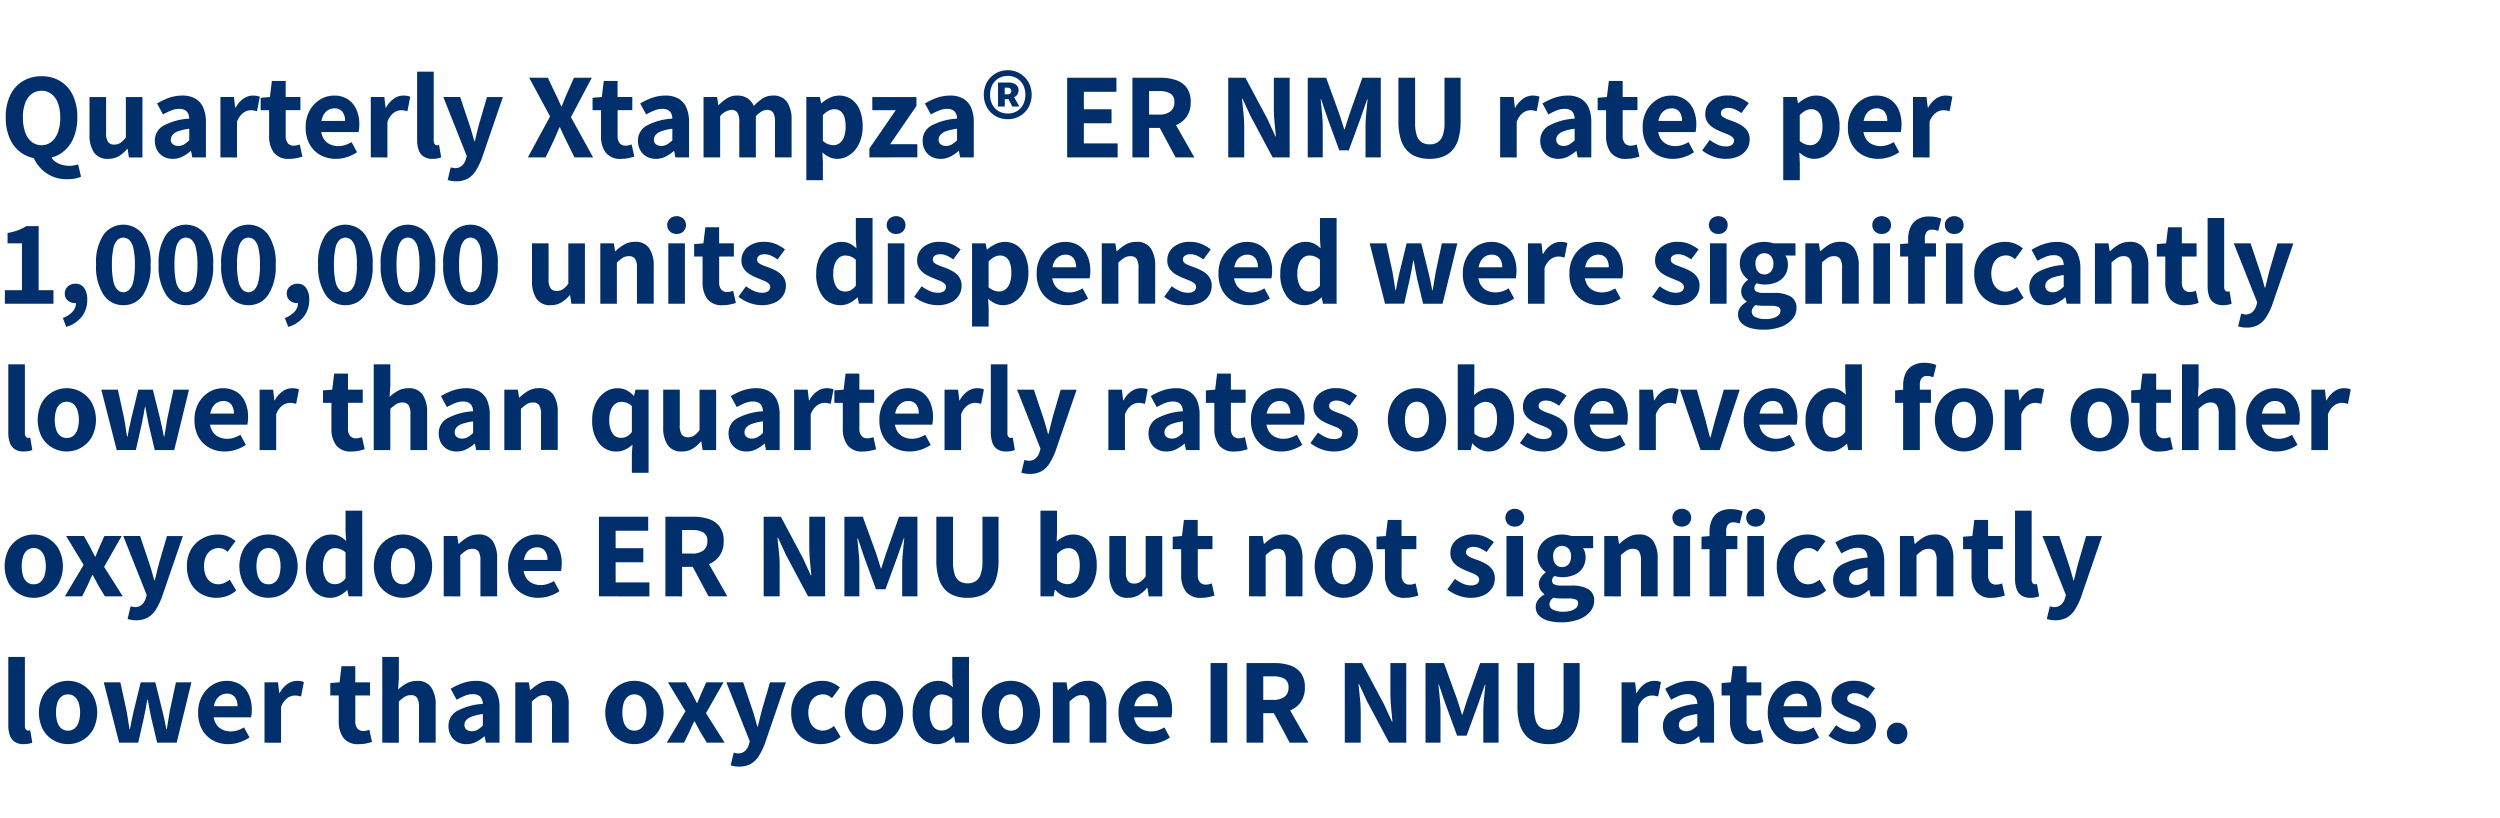 <svg xmlns="http://www.w3.org/2000/svg" viewBox="0 0 266.533 87.226"><g id="Content"><path d="M4.433,16.935A3.716,3.716,0,0,1,2.438,16.4a3.569,3.569,0,0,1-1.346-1.527A5.412,5.412,0,0,1,.612,12.5a5.278,5.278,0,0,1,.48-2.352,3.5,3.5,0,0,1,1.346-1.5,3.8,3.8,0,0,1,1.995-.52,3.768,3.768,0,0,1,1.989.52,3.512,3.512,0,0,1,1.339,1.5A5.278,5.278,0,0,1,8.242,12.5a5.412,5.412,0,0,1-.481,2.373A3.58,3.58,0,0,1,6.422,16.4,3.685,3.685,0,0,1,4.433,16.935Zm0-1.455a1.63,1.63,0,0,0,1.047-.359,2.278,2.278,0,0,0,.695-1.02,4.585,4.585,0,0,0,.247-1.6,4.153,4.153,0,0,0-.247-1.515,2.147,2.147,0,0,0-.695-.967,1.69,1.69,0,0,0-1.047-.339,1.711,1.711,0,0,0-1.06.339,2.107,2.107,0,0,0-.688.967,4.27,4.27,0,0,0-.24,1.515,4.715,4.715,0,0,0,.24,1.6,2.237,2.237,0,0,0,.688,1.02A1.65,1.65,0,0,0,4.433,15.48ZM7.19,19.107a3.771,3.771,0,0,1-2.3-.683,3.91,3.91,0,0,1-1.346-1.71l1.82-.169a1.474,1.474,0,0,0,.475.65,2.119,2.119,0,0,0,.722.364,2.965,2.965,0,0,0,.832.117,2.7,2.7,0,0,0,.507-.045c.155-.031.3-.064.428-.1l.312,1.3a2.312,2.312,0,0,1-.6.2A4.246,4.246,0,0,1,7.19,19.107Z" style="fill:#002f6c"/><path d="M11.531,16.935a1.706,1.706,0,0,1-1.514-.689,3.292,3.292,0,0,1-.475-1.9v-4H11.31v3.783a1.722,1.722,0,0,0,.215,1.008.773.773,0,0,0,.656.279,1.169,1.169,0,0,0,.65-.176,2.426,2.426,0,0,0,.585-.59v-4.3h1.768v6.435H13.74l-.129-.91h-.052a3.564,3.564,0,0,1-.891.774A2.167,2.167,0,0,1,11.531,16.935Z" style="fill:#002f6c"/><path d="M18.421,16.935a1.963,1.963,0,0,1-1.015-.253,1.752,1.752,0,0,1-.663-.69,2.048,2.048,0,0,1-.233-.981,1.8,1.8,0,0,1,.871-1.586,6.554,6.554,0,0,1,2.795-.779,1.47,1.47,0,0,0-.117-.534.807.807,0,0,0-.338-.371,1.205,1.205,0,0,0-.611-.135,2.247,2.247,0,0,0-.852.169,7.027,7.027,0,0,0-.877.428l-.638-1.17a7.659,7.659,0,0,1,.827-.428,4.874,4.874,0,0,1,.9-.306,4.205,4.205,0,0,1,.975-.11,2.706,2.706,0,0,1,1.377.324,2.051,2.051,0,0,1,.846.956,3.859,3.859,0,0,1,.285,1.593v3.717H20.5L20.37,16.1h-.039a4.146,4.146,0,0,1-.889.6A2.27,2.27,0,0,1,18.421,16.935Zm.585-1.378a1.164,1.164,0,0,0,.617-.162,3.352,3.352,0,0,0,.553-.436V13.724a5.685,5.685,0,0,0-1.17.266,1.415,1.415,0,0,0-.611.391.764.764,0,0,0-.182.487.61.61,0,0,0,.221.52A.913.913,0,0,0,19.006,15.557Z" style="fill:#002f6c"/><path d="M23.5,16.779V10.344h1.444l.129,1.131h.052a2.694,2.694,0,0,1,.839-.962,1.759,1.759,0,0,1,.981-.324,2.554,2.554,0,0,1,.443.032,1.138,1.138,0,0,1,.311.1l-.3,1.535-.319-.073a1.756,1.756,0,0,0-.357-.032,1.387,1.387,0,0,0-.78.274,2,2,0,0,0-.676.962v3.8Z" style="fill:#002f6c"/><path d="M30.849,16.935a1.923,1.923,0,0,1-1.664-.676,2.927,2.927,0,0,1-.494-1.768V11.748h-.9V10.422l.987-.078.208-1.716h1.47v1.716h1.572v1.4H30.459v2.731a1.163,1.163,0,0,0,.228.8.8.8,0,0,0,.63.254,1.505,1.505,0,0,0,.338-.039,1.959,1.959,0,0,0,.3-.091l.286,1.3c-.172.052-.376.1-.61.157A3.669,3.669,0,0,1,30.849,16.935Z" style="fill:#002f6c"/><path d="M35.814,16.935a3.36,3.36,0,0,1-1.645-.4,2.928,2.928,0,0,1-1.157-1.15,3.645,3.645,0,0,1-.422-1.814,3.562,3.562,0,0,1,.429-1.793,3.148,3.148,0,0,1,1.118-1.17,2.764,2.764,0,0,1,1.456-.416,2.642,2.642,0,0,1,1.5.4,2.484,2.484,0,0,1,.91,1.1,3.883,3.883,0,0,1,.306,1.58,4.149,4.149,0,0,1-.026.461c-.017.151-.035.266-.052.344H33.981l-.013-1.183h2.821a1.556,1.556,0,0,0-.28-.975,1.036,1.036,0,0,0-.877-.364,1.294,1.294,0,0,0-.676.195,1.418,1.418,0,0,0-.533.637,2.807,2.807,0,0,0-.208,1.183,2.234,2.234,0,0,0,.267,1.176,1.58,1.58,0,0,0,.682.631,2.06,2.06,0,0,0,.884.2,2.4,2.4,0,0,0,.734-.11,3.41,3.41,0,0,0,.7-.319l.585,1.079a4.306,4.306,0,0,1-1.073.52A3.735,3.735,0,0,1,35.814,16.935Z" style="fill:#002f6c"/><path d="M39.531,16.779V10.344h1.444l.13,1.131h.051A2.694,2.694,0,0,1,42,10.513a1.765,1.765,0,0,1,.982-.324,2.542,2.542,0,0,1,.442.032,1.146,1.146,0,0,1,.312.1l-.3,1.535c-.113-.027-.219-.05-.318-.073a1.767,1.767,0,0,0-.358-.032,1.387,1.387,0,0,0-.78.274,2.009,2.009,0,0,0-.676.962v3.8Z" style="fill:#002f6c"/><path d="M46.123,16.935a1.678,1.678,0,0,1-.975-.253,1.388,1.388,0,0,1-.52-.709,3.332,3.332,0,0,1-.156-1.078V7.64H46.24v7.332a.58.58,0,0,0,.111.4.315.315,0,0,0,.227.117.714.714,0,0,0,.111-.007c.03,0,.071-.01.123-.019l.221,1.313a2.169,2.169,0,0,1-.377.111A2.711,2.711,0,0,1,46.123,16.935Z" style="fill:#002f6c"/><path d="M48.619,19.327a2.638,2.638,0,0,1-.494-.039c-.138-.026-.272-.056-.4-.091l.324-1.352a1.926,1.926,0,0,1,.215.046.924.924,0,0,0,.227.032,1.074,1.074,0,0,0,.761-.26A1.514,1.514,0,0,0,49.659,17l.105-.364-2.5-6.292h1.794l.974,2.9q.144.429.274.884c.086.3.173.615.26.937h.051c.078-.3.155-.61.228-.917s.149-.609.227-.9l.845-2.9h1.7l-2.261,6.578a7.163,7.163,0,0,1-.651,1.307,2.414,2.414,0,0,1-.857.819A2.532,2.532,0,0,1,48.619,19.327Z" style="fill:#002f6c"/><path d="M56.277,16.779l2.366-4.368L56.419,8.29h1.989l.806,1.7c.1.191.193.395.293.612s.21.459.331.727h.052c.1-.268.2-.512.286-.727s.174-.421.261-.612l.754-1.7h1.9l-2.223,4.2,2.367,4.29h-1.99l-.9-1.82c-.112-.225-.221-.448-.324-.669s-.213-.462-.325-.722h-.052c-.1.26-.206.5-.306.722s-.2.444-.293.669l-.871,1.82Z" style="fill:#002f6c"/><path d="M66.234,16.935a1.922,1.922,0,0,1-1.664-.676,2.92,2.92,0,0,1-.495-1.768V11.748h-.9V10.422l.987-.078.208-1.716h1.47v1.716h1.572v1.4H65.844v2.731a1.163,1.163,0,0,0,.228.8.8.8,0,0,0,.629.254,1.492,1.492,0,0,0,.338-.039,1.939,1.939,0,0,0,.3-.091l.286,1.3c-.173.052-.377.1-.61.157A3.669,3.669,0,0,1,66.234,16.935Z" style="fill:#002f6c"/><path d="M69.926,16.935a1.96,1.96,0,0,1-1.015-.253,1.752,1.752,0,0,1-.663-.69,2.048,2.048,0,0,1-.233-.981,1.8,1.8,0,0,1,.871-1.586,6.554,6.554,0,0,1,2.8-.779,1.47,1.47,0,0,0-.117-.534.807.807,0,0,0-.338-.371,1.209,1.209,0,0,0-.612-.135,2.245,2.245,0,0,0-.851.169,7.027,7.027,0,0,0-.877.428l-.638-1.17a7.643,7.643,0,0,1,.826-.428,4.884,4.884,0,0,1,.9-.306,4.2,4.2,0,0,1,.974-.11,2.707,2.707,0,0,1,1.378.324,2.051,2.051,0,0,1,.846.956,3.875,3.875,0,0,1,.285,1.593v3.717H72.006l-.131-.675h-.039a4.146,4.146,0,0,1-.889.6A2.27,2.27,0,0,1,69.926,16.935Zm.585-1.378a1.167,1.167,0,0,0,.617-.162,3.394,3.394,0,0,0,.553-.436V13.724a5.685,5.685,0,0,0-1.17.266,1.415,1.415,0,0,0-.611.391.764.764,0,0,0-.182.487.61.61,0,0,0,.221.52A.913.913,0,0,0,70.511,15.557Z" style="fill:#002f6c"/><path d="M75.007,16.779V10.344H76.45l.13.846h.052a4.767,4.767,0,0,1,.858-.7,1.986,1.986,0,0,1,1.092-.3,1.94,1.94,0,0,1,1.118.292,1.9,1.9,0,0,1,.664.812,5.294,5.294,0,0,1,.916-.78,1.96,1.96,0,0,1,1.111-.324,1.725,1.725,0,0,1,1.521.688,3.27,3.27,0,0,1,.481,1.9v4H82.625V13a1.771,1.771,0,0,0-.208-1.008.759.759,0,0,0-.65-.279,1.142,1.142,0,0,0-.559.162,2.976,2.976,0,0,0-.624.514v4.394H78.817V13a1.788,1.788,0,0,0-.208-1.008.762.762,0,0,0-.651-.279,1.778,1.778,0,0,0-1.182.676v4.394Z" style="fill:#002f6c"/><path d="M85.966,19.21V10.344h1.443l.13.65h.052a4.011,4.011,0,0,1,.871-.572,2.339,2.339,0,0,1,2.34.176,2.624,2.624,0,0,1,.865,1.143,4.486,4.486,0,0,1,.3,1.723,4.139,4.139,0,0,1-.39,1.879,2.967,2.967,0,0,1-1.008,1.182,2.335,2.335,0,0,1-1.319.41,1.976,1.976,0,0,1-.819-.182,2.792,2.792,0,0,1-.754-.507l.053,1.04V19.21Zm2.886-3.73a1.091,1.091,0,0,0,.657-.215,1.471,1.471,0,0,0,.468-.656,3.1,3.1,0,0,0,.176-1.131,3.325,3.325,0,0,0-.13-1,1.275,1.275,0,0,0-.4-.617,1.054,1.054,0,0,0-.682-.214,1.272,1.272,0,0,0-.6.149,2.6,2.6,0,0,0-.61.474v2.757a1.815,1.815,0,0,0,.578.35A1.632,1.632,0,0,0,88.852,15.48Z" style="fill:#002f6c"/><path d="M92.689,16.779V15.83L95.5,11.748H93v-1.4h4.706v.949L94.9,15.375h2.9v1.4Z" style="fill:#002f6c"/><path d="M100.281,16.935a1.958,1.958,0,0,1-1.015-.253,1.746,1.746,0,0,1-.663-.69,2.049,2.049,0,0,1-.234-.981,1.8,1.8,0,0,1,.871-1.586,6.559,6.559,0,0,1,2.8-.779,1.43,1.43,0,0,0-.117-.534.8.8,0,0,0-.338-.371,1.205,1.205,0,0,0-.611-.135,2.254,2.254,0,0,0-.852.169,7.027,7.027,0,0,0-.877.428l-.637-1.17a7.643,7.643,0,0,1,.826-.428,4.9,4.9,0,0,1,.9-.306,4.211,4.211,0,0,1,.975-.11,2.707,2.707,0,0,1,1.378.324,2.056,2.056,0,0,1,.846.956,3.875,3.875,0,0,1,.285,1.593v3.717h-1.455l-.131-.675h-.039a4.176,4.176,0,0,1-.89.6A2.263,2.263,0,0,1,100.281,16.935Zm.584-1.378a1.168,1.168,0,0,0,.618-.162,3.39,3.39,0,0,0,.552-.436V13.724a5.7,5.7,0,0,0-1.17.266,1.415,1.415,0,0,0-.611.391.763.763,0,0,0-.181.487.612.612,0,0,0,.22.52A.915.915,0,0,0,100.865,15.557Z" style="fill:#002f6c"/><path d="M107.443,12.71a2.547,2.547,0,0,1-1.293-.331,2.483,2.483,0,0,1-.924-.924,2.827,2.827,0,0,1,0-2.7,2.513,2.513,0,0,1,2.217-1.268,2.5,2.5,0,0,1,1.28.338,2.551,2.551,0,0,1,.924.93,2.834,2.834,0,0,1,0,2.7,2.5,2.5,0,0,1-.924.924A2.531,2.531,0,0,1,107.443,12.71Zm0-.611a1.888,1.888,0,0,0,.968-.246,1.747,1.747,0,0,0,.663-.7,2.2,2.2,0,0,0,.241-1.059,2.171,2.171,0,0,0-.241-1.046,1.787,1.787,0,0,0-.663-.7,1.845,1.845,0,0,0-.968-.254,1.878,1.878,0,0,0-.975.254,1.769,1.769,0,0,0-.67.7,2.183,2.183,0,0,0-.24,1.046,2.208,2.208,0,0,0,.24,1.059,1.73,1.73,0,0,0,.67.7A1.922,1.922,0,0,0,107.443,12.1Zm-1.04-.74V8.8h1.13a1.325,1.325,0,0,1,.748.2.714.714,0,0,1,.306.643.8.8,0,0,1-.117.416.748.748,0,0,1-.352.3l.56,1h-.754l-.4-.793h-.4v.793Zm.714-1.3h.274a.441.441,0,0,0,.325-.1.354.354,0,0,0,.1-.26.332.332,0,0,0-.1-.253.442.442,0,0,0-.312-.1h-.287Z" style="fill:#002f6c"/><path d="M113.774,16.779V8.29h5.252v1.5h-3.472v1.86h2.951v1.494h-2.951v2.145h3.6v1.495Z" style="fill:#002f6c"/><path d="M120.729,16.779V8.29h2.989a5.166,5.166,0,0,1,1.625.24,2.381,2.381,0,0,1,1.164.807,2.49,2.49,0,0,1,.436,1.553,2.625,2.625,0,0,1-.436,1.56,2.534,2.534,0,0,1-1.164.9,4.4,4.4,0,0,1-1.625.286h-1.209v3.146Zm1.78-4.563h1.054a1.934,1.934,0,0,0,1.215-.331,1.188,1.188,0,0,0,.422-.995,1,1,0,0,0-.422-.923,2.339,2.339,0,0,0-1.215-.26h-1.054Zm2.821,4.563-1.936-3.614,1.248-1.118,2.69,4.732Z" style="fill:#002f6c"/><path d="M130.946,16.779V8.29h1.833l2.352,4.407.845,1.846h.053q-.066-.675-.144-1.481t-.078-1.548V8.29h1.69v8.489h-1.82l-2.353-4.407-.858-1.846h-.052c.043.459.093.954.15,1.482a14.473,14.473,0,0,1,.085,1.521v3.25Z" style="fill:#002f6c"/><path d="M139.421,16.779V8.29h1.963l1.417,3.9c.086.251.171.512.253.786s.167.544.254.812h.052c.087-.268.171-.539.254-.812s.167-.535.252-.786l1.378-3.9h1.964v8.489h-1.625V13.412q0-.4.038-.9c.027-.334.057-.67.092-1.008s.065-.642.091-.91h-.052l-.689,1.989L143.8,16.025h-1.015l-1.26-3.445-.676-1.989H140.8c.025.268.056.572.091.91s.064.674.091,1.008.039.635.039.9v3.367Z" style="fill:#002f6c"/><path d="M152.421,16.935A3.992,3.992,0,0,1,151,16.7a2.569,2.569,0,0,1-1.047-.715,3.2,3.2,0,0,1-.643-1.248,6.592,6.592,0,0,1-.221-1.82V8.29h1.78v4.8a4.131,4.131,0,0,0,.183,1.365,1.334,1.334,0,0,0,.533.722,1.563,1.563,0,0,0,.832.214,1.593,1.593,0,0,0,.845-.214,1.4,1.4,0,0,0,.546-.722,3.9,3.9,0,0,0,.195-1.365V8.29h1.716v4.628a6.766,6.766,0,0,1-.215,1.82,3.136,3.136,0,0,1-.637,1.248,2.579,2.579,0,0,1-1.04.715A3.941,3.941,0,0,1,152.421,16.935Z" style="fill:#002f6c"/><path d="M159.934,16.779V10.344h1.443l.13,1.131h.052a2.684,2.684,0,0,1,.839-.962,1.759,1.759,0,0,1,.981-.324,2.562,2.562,0,0,1,.443.032,1.138,1.138,0,0,1,.311.1l-.3,1.535c-.113-.027-.219-.05-.318-.073a1.767,1.767,0,0,0-.358-.032,1.389,1.389,0,0,0-.78.274,2.015,2.015,0,0,0-.676.962v3.8Z" style="fill:#002f6c"/><path d="M166.123,16.935a1.957,1.957,0,0,1-1.014-.253,1.746,1.746,0,0,1-.663-.69,2.037,2.037,0,0,1-.234-.981,1.8,1.8,0,0,1,.871-1.586,6.554,6.554,0,0,1,2.795-.779,1.47,1.47,0,0,0-.117-.534.8.8,0,0,0-.338-.371,1.205,1.205,0,0,0-.611-.135,2.25,2.25,0,0,0-.852.169,7.027,7.027,0,0,0-.877.428l-.637-1.17a7.551,7.551,0,0,1,.826-.428,4.9,4.9,0,0,1,.9-.306,4.211,4.211,0,0,1,.975-.11,2.707,2.707,0,0,1,1.378.324,2.049,2.049,0,0,1,.845.956,3.859,3.859,0,0,1,.285,1.593v3.717H168.2l-.13-.675h-.04a4.146,4.146,0,0,1-.889.6A2.267,2.267,0,0,1,166.123,16.935Zm.585-1.378a1.162,1.162,0,0,0,.617-.162,3.352,3.352,0,0,0,.553-.436V13.724a5.685,5.685,0,0,0-1.17.266,1.415,1.415,0,0,0-.611.391.764.764,0,0,0-.182.487.613.613,0,0,0,.221.52A.913.913,0,0,0,166.708,15.557Z" style="fill:#002f6c"/><path d="M173.389,16.935a1.923,1.923,0,0,1-1.664-.676,2.927,2.927,0,0,1-.494-1.768V11.748h-.9V10.422l.988-.078.208-1.716H173v1.716h1.573v1.4H173v2.731a1.163,1.163,0,0,0,.228.8.8.8,0,0,0,.63.254,1.505,1.505,0,0,0,.338-.039,1.959,1.959,0,0,0,.3-.091l.287,1.3q-.26.078-.611.157A3.669,3.669,0,0,1,173.389,16.935Z" style="fill:#002f6c"/><path d="M178.355,16.935a3.36,3.36,0,0,1-1.645-.4,2.928,2.928,0,0,1-1.157-1.15,3.645,3.645,0,0,1-.422-1.814,3.562,3.562,0,0,1,.429-1.793,3.148,3.148,0,0,1,1.118-1.17,2.764,2.764,0,0,1,1.456-.416,2.642,2.642,0,0,1,1.5.4,2.484,2.484,0,0,1,.91,1.1,3.883,3.883,0,0,1,.306,1.58,4.149,4.149,0,0,1-.026.461c-.017.151-.035.266-.052.344h-4.251l-.013-1.183h2.821a1.556,1.556,0,0,0-.28-.975,1.036,1.036,0,0,0-.877-.364,1.294,1.294,0,0,0-.676.195,1.424,1.424,0,0,0-.533.637,2.807,2.807,0,0,0-.208,1.183,2.234,2.234,0,0,0,.267,1.176,1.58,1.58,0,0,0,.682.631,2.06,2.06,0,0,0,.884.2,2.4,2.4,0,0,0,.734-.11,3.41,3.41,0,0,0,.7-.319l.585,1.079a4.306,4.306,0,0,1-1.073.52A3.735,3.735,0,0,1,178.355,16.935Z" style="fill:#002f6c"/><path d="M183.931,16.935a3.68,3.68,0,0,1-1.307-.253,4.129,4.129,0,0,1-1.15-.644l.806-1.118a4.478,4.478,0,0,0,.858.507,2.078,2.078,0,0,0,.845.182,1.088,1.088,0,0,0,.67-.168.554.554,0,0,0,.213-.456.484.484,0,0,0-.194-.383,1.891,1.891,0,0,0-.5-.286c-.2-.082-.414-.167-.631-.253a5.826,5.826,0,0,1-.8-.391,2.14,2.14,0,0,1-.669-.6,1.477,1.477,0,0,1-.267-.9,1.784,1.784,0,0,1,.663-1.437,2.654,2.654,0,0,1,1.755-.551,3.069,3.069,0,0,1,1.273.246,4.731,4.731,0,0,1,.95.559l-.793,1.066a4.218,4.218,0,0,0-.69-.4,1.705,1.705,0,0,0-.688-.149.985.985,0,0,0-.605.156.5.5,0,0,0-.2.416.443.443,0,0,0,.182.364,1.863,1.863,0,0,0,.481.26q.3.117.637.234a5.871,5.871,0,0,1,.818.383,2.162,2.162,0,0,1,.677.6,1.568,1.568,0,0,1,.273.955,1.893,1.893,0,0,1-.3,1.04,2.037,2.037,0,0,1-.878.741A3.319,3.319,0,0,1,183.931,16.935Z" style="fill:#002f6c"/><path d="M190.118,19.21V10.344h1.444l.13.65h.051a4.011,4.011,0,0,1,.871-.572,2.238,2.238,0,0,1,.989-.233,2.215,2.215,0,0,1,1.351.409,2.633,2.633,0,0,1,.866,1.143,4.487,4.487,0,0,1,.3,1.723,4.152,4.152,0,0,1-.389,1.879,2.982,2.982,0,0,1-1.008,1.182,2.338,2.338,0,0,1-1.32.41,1.98,1.98,0,0,1-.819-.182,2.823,2.823,0,0,1-.754-.507l.053,1.04V19.21ZM193,15.48a1.091,1.091,0,0,0,.657-.215,1.464,1.464,0,0,0,.468-.656,3.1,3.1,0,0,0,.176-1.131,3.325,3.325,0,0,0-.13-1,1.281,1.281,0,0,0-.4-.617,1.057,1.057,0,0,0-.683-.214,1.274,1.274,0,0,0-.6.149,2.623,2.623,0,0,0-.61.474v2.757a1.826,1.826,0,0,0,.578.35A1.632,1.632,0,0,0,193,15.48Z" style="fill:#002f6c"/><path d="M200.233,16.935a3.36,3.36,0,0,1-1.645-.4,2.928,2.928,0,0,1-1.157-1.15,3.645,3.645,0,0,1-.422-1.814,3.562,3.562,0,0,1,.429-1.793,3.148,3.148,0,0,1,1.118-1.17,2.764,2.764,0,0,1,1.456-.416,2.642,2.642,0,0,1,1.5.4,2.484,2.484,0,0,1,.91,1.1,3.883,3.883,0,0,1,.306,1.58,4.149,4.149,0,0,1-.026.461c-.017.151-.035.266-.052.344H198.4l-.013-1.183h2.821a1.562,1.562,0,0,0-.28-.975,1.039,1.039,0,0,0-.877-.364,1.294,1.294,0,0,0-.676.195,1.418,1.418,0,0,0-.533.637,2.807,2.807,0,0,0-.208,1.183,2.234,2.234,0,0,0,.267,1.176,1.58,1.58,0,0,0,.682.631,2.06,2.06,0,0,0,.884.2,2.4,2.4,0,0,0,.734-.11,3.41,3.41,0,0,0,.7-.319l.585,1.079a4.306,4.306,0,0,1-1.073.52A3.735,3.735,0,0,1,200.233,16.935Z" style="fill:#002f6c"/><path d="M203.95,16.779V10.344h1.444l.13,1.131h.051a2.694,2.694,0,0,1,.839-.962,1.762,1.762,0,0,1,.982-.324,2.542,2.542,0,0,1,.442.032,1.146,1.146,0,0,1,.312.1l-.3,1.535c-.113-.027-.219-.05-.319-.073a1.749,1.749,0,0,0-.357-.032,1.387,1.387,0,0,0-.78.274,2.009,2.009,0,0,0-.676.962v3.8Z" style="fill:#002f6c"/><path d="M.52,32.379V30.937H2.34V25.944H.806V24.839a6.322,6.322,0,0,0,1.112-.292,5.471,5.471,0,0,0,.89-.436H4.121v6.826H5.7v1.442Z" style="fill:#002f6c"/><path d="M7.059,34.85,6.7,33.9a2.5,2.5,0,0,0,1.052-.689,1.346,1.346,0,0,0,.351-.923L8.06,31.053l.611,1.027a1.025,1.025,0,0,1-.311.176A1.117,1.117,0,0,1,8,32.315a1.175,1.175,0,0,1-.76-.267.921.921,0,0,1-.331-.761.941.941,0,0,1,.337-.754,1.193,1.193,0,0,1,.793-.286,1.08,1.08,0,0,1,.936.455A2.164,2.164,0,0,1,9.3,31.977a2.842,2.842,0,0,1-.578,1.78A3.238,3.238,0,0,1,7.059,34.85Z" style="fill:#002f6c"/><path d="M13.156,32.535a2.479,2.479,0,0,1-2.119-1.111,5.5,5.5,0,0,1-.793-3.218,5.313,5.313,0,0,1,.793-3.179,2.612,2.612,0,0,1,4.225.007,5.318,5.318,0,0,1,.793,3.172,5.5,5.5,0,0,1-.793,3.218A2.465,2.465,0,0,1,13.156,32.535Zm0-1.378a.9.9,0,0,0,.618-.259,1.85,1.85,0,0,0,.442-.905,7.672,7.672,0,0,0,.162-1.787,7.353,7.353,0,0,0-.162-1.755,1.736,1.736,0,0,0-.442-.871.918.918,0,0,0-.618-.247.928.928,0,0,0-.63.247,1.7,1.7,0,0,0-.436.871,7.682,7.682,0,0,0-.156,1.755,8.017,8.017,0,0,0,.156,1.787,1.816,1.816,0,0,0,.436.905A.9.9,0,0,0,13.156,31.157Z" style="fill:#002f6c"/><path d="M19.825,32.535a2.479,2.479,0,0,1-2.119-1.111,5.5,5.5,0,0,1-.793-3.218,5.313,5.313,0,0,1,.793-3.179,2.612,2.612,0,0,1,4.225.007,5.318,5.318,0,0,1,.793,3.172,5.5,5.5,0,0,1-.793,3.218A2.465,2.465,0,0,1,19.825,32.535Zm0-1.378a.9.9,0,0,0,.618-.259,1.85,1.85,0,0,0,.442-.905,7.672,7.672,0,0,0,.162-1.787,7.353,7.353,0,0,0-.162-1.755,1.736,1.736,0,0,0-.442-.871.918.918,0,0,0-.618-.247.928.928,0,0,0-.63.247,1.7,1.7,0,0,0-.436.871,7.682,7.682,0,0,0-.156,1.755,8.017,8.017,0,0,0,.156,1.787,1.816,1.816,0,0,0,.436.905A.9.9,0,0,0,19.825,31.157Z" style="fill:#002f6c"/><path d="M26.494,32.535a2.479,2.479,0,0,1-2.119-1.111,5.5,5.5,0,0,1-.793-3.218,5.313,5.313,0,0,1,.793-3.179,2.612,2.612,0,0,1,4.225.007,5.318,5.318,0,0,1,.793,3.172,5.5,5.5,0,0,1-.793,3.218A2.465,2.465,0,0,1,26.494,32.535Zm0-1.378a.9.9,0,0,0,.618-.259,1.85,1.85,0,0,0,.442-.905,7.672,7.672,0,0,0,.162-1.787,7.353,7.353,0,0,0-.162-1.755,1.736,1.736,0,0,0-.442-.871.918.918,0,0,0-.618-.247.928.928,0,0,0-.63.247,1.7,1.7,0,0,0-.436.871,7.626,7.626,0,0,0-.156,1.755,7.957,7.957,0,0,0,.156,1.787,1.808,1.808,0,0,0,.436.905A.9.9,0,0,0,26.494,31.157Z" style="fill:#002f6c"/><path d="M30.731,34.85l-.364-.95a2.508,2.508,0,0,0,1.053-.689,1.346,1.346,0,0,0,.351-.923l-.039-1.235.611,1.027a1.019,1.019,0,0,1-.312.176,1.107,1.107,0,0,1-.364.059,1.18,1.18,0,0,1-.761-.267.924.924,0,0,1-.331-.761.942.942,0,0,1,.338-.754,1.193,1.193,0,0,1,.793-.286,1.08,1.08,0,0,1,.936.455,2.164,2.164,0,0,1,.325,1.275,2.842,2.842,0,0,1-.578,1.78A3.242,3.242,0,0,1,30.731,34.85Z" style="fill:#002f6c"/><path d="M36.828,32.535a2.479,2.479,0,0,1-2.119-1.111,5.5,5.5,0,0,1-.793-3.218,5.313,5.313,0,0,1,.793-3.179,2.612,2.612,0,0,1,4.225.007,5.318,5.318,0,0,1,.793,3.172,5.5,5.5,0,0,1-.793,3.218A2.465,2.465,0,0,1,36.828,32.535Zm0-1.378a.9.9,0,0,0,.618-.259,1.85,1.85,0,0,0,.442-.905,7.672,7.672,0,0,0,.162-1.787,7.353,7.353,0,0,0-.162-1.755,1.736,1.736,0,0,0-.442-.871.918.918,0,0,0-.618-.247.928.928,0,0,0-.63.247,1.7,1.7,0,0,0-.436.871,7.626,7.626,0,0,0-.156,1.755,7.957,7.957,0,0,0,.156,1.787,1.808,1.808,0,0,0,.436.905A.9.9,0,0,0,36.828,31.157Z" style="fill:#002f6c"/><path d="M43.5,32.535a2.478,2.478,0,0,1-2.119-1.111,5.5,5.5,0,0,1-.793-3.218,5.313,5.313,0,0,1,.793-3.179,2.612,2.612,0,0,1,4.225.007,5.318,5.318,0,0,1,.793,3.172,5.5,5.5,0,0,1-.793,3.218A2.466,2.466,0,0,1,43.5,32.535Zm0-1.378a.891.891,0,0,0,.617-.259,1.85,1.85,0,0,0,.443-.905,7.672,7.672,0,0,0,.162-1.787,7.353,7.353,0,0,0-.162-1.755,1.736,1.736,0,0,0-.443-.871.914.914,0,0,0-.617-.247.933.933,0,0,0-.631.247,1.7,1.7,0,0,0-.435.871,7.626,7.626,0,0,0-.156,1.755,7.957,7.957,0,0,0,.156,1.787,1.816,1.816,0,0,0,.435.905A.909.909,0,0,0,43.5,31.157Z" style="fill:#002f6c"/><path d="M50.166,32.535a2.476,2.476,0,0,1-2.119-1.111,5.5,5.5,0,0,1-.793-3.218,5.313,5.313,0,0,1,.793-3.179,2.612,2.612,0,0,1,4.225.007,5.318,5.318,0,0,1,.793,3.172,5.5,5.5,0,0,1-.793,3.218A2.466,2.466,0,0,1,50.166,32.535Zm0-1.378a.891.891,0,0,0,.617-.259,1.85,1.85,0,0,0,.443-.905,7.672,7.672,0,0,0,.162-1.787,7.353,7.353,0,0,0-.162-1.755,1.736,1.736,0,0,0-.443-.871.914.914,0,0,0-.617-.247.933.933,0,0,0-.631.247,1.7,1.7,0,0,0-.435.871,7.626,7.626,0,0,0-.156,1.755,7.957,7.957,0,0,0,.156,1.787,1.816,1.816,0,0,0,.435.905A.909.909,0,0,0,50.166,31.157Z" style="fill:#002f6c"/><path d="M58.706,32.535a1.7,1.7,0,0,1-1.513-.689,3.292,3.292,0,0,1-.475-1.9v-4h1.768v3.784a1.719,1.719,0,0,0,.214,1.006.774.774,0,0,0,.657.28,1.179,1.179,0,0,0,.65-.175,2.422,2.422,0,0,0,.585-.592v-4.3H62.36v6.435H60.916l-.13-.91h-.051a3.52,3.52,0,0,1-.891.773A2.159,2.159,0,0,1,58.706,32.535Z" style="fill:#002f6c"/><path d="M64,32.379V25.944h1.444l.13.832h.051a4.773,4.773,0,0,1,.917-.7,2.263,2.263,0,0,1,1.163-.293,1.707,1.707,0,0,1,1.515.69,3.3,3.3,0,0,1,.475,1.9v4H67.91V28.6a1.819,1.819,0,0,0-.2-1.007.752.752,0,0,0-.656-.279,1.2,1.2,0,0,0-.663.174,4.7,4.7,0,0,0-.624.5v4.394Z" style="fill:#002f6c"/><path d="M72.135,24.943a1.009,1.009,0,0,1-.715-.266.957.957,0,0,1,0-1.365,1.1,1.1,0,0,1,1.437,0,.974.974,0,0,1,0,1.365A1,1,0,0,1,72.135,24.943Zm-.884,7.436V25.944H73.02v6.435Z" style="fill:#002f6c"/><path d="M77.062,32.535a1.922,1.922,0,0,1-1.664-.676,2.929,2.929,0,0,1-.494-1.768V27.349h-.9V26.023l.987-.079.208-1.715h1.47v1.715h1.572v1.405H76.672v2.729a1.169,1.169,0,0,0,.228.8.8.8,0,0,0,.63.253,1.49,1.49,0,0,0,.337-.039,1.835,1.835,0,0,0,.3-.091l.286,1.3c-.172.053-.377.1-.61.156A3.6,3.6,0,0,1,77.062,32.535Z" style="fill:#002f6c"/><path d="M81.183,32.535a3.681,3.681,0,0,1-1.307-.254,4.1,4.1,0,0,1-1.15-.643l.805-1.117a4.559,4.559,0,0,0,.859.506,2.074,2.074,0,0,0,.845.182,1.081,1.081,0,0,0,.67-.169.549.549,0,0,0,.213-.455.489.489,0,0,0-.194-.384,1.918,1.918,0,0,0-.5-.285l-.631-.254a5.7,5.7,0,0,1-.805-.389,2.155,2.155,0,0,1-.669-.6,1.472,1.472,0,0,1-.267-.9,1.781,1.781,0,0,1,.663-1.436,2.652,2.652,0,0,1,1.755-.553,3.069,3.069,0,0,1,1.273.247,4.731,4.731,0,0,1,.95.559L82.9,27.66a4.069,4.069,0,0,0-.69-.4,1.674,1.674,0,0,0-.688-.15.972.972,0,0,0-.605.157.5.5,0,0,0-.2.416.443.443,0,0,0,.182.363,1.863,1.863,0,0,0,.481.261q.3.116.637.233a5.878,5.878,0,0,1,.818.384,2.131,2.131,0,0,1,.677.6,1.574,1.574,0,0,1,.272.957,1.9,1.9,0,0,1-.3,1.04,2.055,2.055,0,0,1-.878.74A3.319,3.319,0,0,1,81.183,32.535Z" style="fill:#002f6c"/><path d="M89.646,32.535a2.317,2.317,0,0,1-1.911-.9,3.859,3.859,0,0,1-.715-2.47,3.954,3.954,0,0,1,.383-1.807A3,3,0,0,1,88.4,26.2a2.3,2.3,0,0,1,1.3-.409,2.034,2.034,0,0,1,.91.182,2.911,2.911,0,0,1,.7.508l-.066-1V23.24h1.782v9.139H91.57l-.13-.663H91.4a3.152,3.152,0,0,1-.813.585A2.06,2.06,0,0,1,89.646,32.535Zm.455-1.456a1.309,1.309,0,0,0,.61-.142,1.667,1.667,0,0,0,.533-.482V27.7a1.509,1.509,0,0,0-.565-.357,1.8,1.8,0,0,0-.578-.1,1.016,1.016,0,0,0-.624.215,1.477,1.477,0,0,0-.462.637,2.736,2.736,0,0,0-.176,1.047,2.588,2.588,0,0,0,.332,1.456A1.065,1.065,0,0,0,90.1,31.079Z" style="fill:#002f6c"/><path d="M95.534,24.943a1,1,0,0,1-.714-.266.955.955,0,0,1,0-1.365,1.1,1.1,0,0,1,1.436,0,.974.974,0,0,1,0,1.365A1,1,0,0,1,95.534,24.943Zm-.883,7.436V25.944h1.768v6.435Z" style="fill:#002f6c"/><path d="M99.916,32.535a3.672,3.672,0,0,1-1.306-.254,4.108,4.108,0,0,1-1.151-.643l.806-1.117a4.553,4.553,0,0,0,.858.506,2.081,2.081,0,0,0,.845.182,1.079,1.079,0,0,0,.67-.169.547.547,0,0,0,.214-.455.49.49,0,0,0-.2-.384,1.885,1.885,0,0,0-.5-.285l-.63-.254a5.708,5.708,0,0,1-.806-.389,2.166,2.166,0,0,1-.669-.6,1.472,1.472,0,0,1-.267-.9,1.779,1.779,0,0,1,.664-1.436,2.65,2.65,0,0,1,1.754-.553,3.071,3.071,0,0,1,1.274.247,4.75,4.75,0,0,1,.949.559l-.793,1.066a4.062,4.062,0,0,0-.689-.4,1.679,1.679,0,0,0-.689-.15.969.969,0,0,0-.6.157.5.5,0,0,0-.2.416.443.443,0,0,0,.182.363,1.854,1.854,0,0,0,.482.261q.3.116.636.233a5.889,5.889,0,0,1,.819.384,2.128,2.128,0,0,1,.676.6,1.575,1.575,0,0,1,.273.957,1.9,1.9,0,0,1-.3,1.04,2.044,2.044,0,0,1-.878.74A3.316,3.316,0,0,1,99.916,32.535Z" style="fill:#002f6c"/><path d="M103.634,34.811V25.944h1.443l.13.65h.052a3.971,3.971,0,0,1,.871-.571,2.332,2.332,0,0,1,2.34.174,2.642,2.642,0,0,1,.865,1.145,4.472,4.472,0,0,1,.305,1.723,4.13,4.13,0,0,1-.39,1.877,2.988,2.988,0,0,1-1.008,1.184,2.341,2.341,0,0,1-1.319.409,1.975,1.975,0,0,1-.819-.181,2.819,2.819,0,0,1-.754-.508l.053,1.04v1.925Zm2.886-3.732a1.078,1.078,0,0,0,.657-.215,1.449,1.449,0,0,0,.468-.656,3.1,3.1,0,0,0,.176-1.131,3.327,3.327,0,0,0-.13-1,1.275,1.275,0,0,0-.4-.617,1.054,1.054,0,0,0-.682-.215,1.273,1.273,0,0,0-.6.15,2.55,2.55,0,0,0-.61.474v2.756a1.823,1.823,0,0,0,.578.352A1.626,1.626,0,0,0,106.52,31.079Z" style="fill:#002f6c"/><path d="M113.748,32.535a3.37,3.37,0,0,1-1.644-.4,2.922,2.922,0,0,1-1.157-1.15,3.629,3.629,0,0,1-.422-1.814,3.571,3.571,0,0,1,.428-1.794,3.165,3.165,0,0,1,1.119-1.17,2.773,2.773,0,0,1,1.456-.416,2.647,2.647,0,0,1,1.5.4,2.481,2.481,0,0,1,.91,1.1,3.881,3.881,0,0,1,.305,1.579,4.154,4.154,0,0,1-.025.462c-.018.152-.035.266-.053.344h-4.251l-.012-1.183h2.821a1.559,1.559,0,0,0-.28-.974,1.036,1.036,0,0,0-.877-.365,1.284,1.284,0,0,0-.676.2,1.409,1.409,0,0,0-.533.636,2.807,2.807,0,0,0-.208,1.183,2.25,2.25,0,0,0,.266,1.177,1.6,1.6,0,0,0,.683.631,2.052,2.052,0,0,0,.884.194,2.379,2.379,0,0,0,.734-.11,3.379,3.379,0,0,0,.7-.319L116,31.82a4.282,4.282,0,0,1-1.072.52A3.737,3.737,0,0,1,113.748,32.535Z" style="fill:#002f6c"/><path d="M117.465,32.379V25.944h1.443l.13.832h.052a4.742,4.742,0,0,1,.917-.7,2.263,2.263,0,0,1,1.163-.293,1.708,1.708,0,0,1,1.515.69,3.3,3.3,0,0,1,.474,1.9v4h-1.781V28.6a1.819,1.819,0,0,0-.2-1.007.753.753,0,0,0-.656-.279,1.2,1.2,0,0,0-.663.174,4.7,4.7,0,0,0-.624.5v4.394Z" style="fill:#002f6c"/><path d="M126.578,32.535a3.676,3.676,0,0,1-1.306-.254,4.108,4.108,0,0,1-1.151-.643l.806-1.117a4.553,4.553,0,0,0,.858.506,2.081,2.081,0,0,0,.845.182,1.079,1.079,0,0,0,.67-.169.547.547,0,0,0,.214-.455.492.492,0,0,0-.194-.384,1.918,1.918,0,0,0-.5-.285l-.631-.254a5.708,5.708,0,0,1-.806-.389,2.177,2.177,0,0,1-.669-.6,1.472,1.472,0,0,1-.266-.9,1.778,1.778,0,0,1,.663-1.436,2.65,2.65,0,0,1,1.754-.553,3.071,3.071,0,0,1,1.274.247,4.722,4.722,0,0,1,.949.559l-.793,1.066a4.062,4.062,0,0,0-.689-.4,1.679,1.679,0,0,0-.689-.15.971.971,0,0,0-.6.157.5.5,0,0,0-.2.416.442.442,0,0,0,.181.363,1.854,1.854,0,0,0,.482.261q.3.116.636.233a5.889,5.889,0,0,1,.819.384,2.142,2.142,0,0,1,.677.6,1.581,1.581,0,0,1,.272.957,1.9,1.9,0,0,1-.3,1.04,2.044,2.044,0,0,1-.878.74A3.316,3.316,0,0,1,126.578,32.535Z" style="fill:#002f6c"/><path d="M133.13,32.535a3.37,3.37,0,0,1-1.644-.4,2.93,2.93,0,0,1-1.158-1.15,3.64,3.64,0,0,1-.422-1.814,3.571,3.571,0,0,1,.429-1.794,3.163,3.163,0,0,1,1.118-1.17,2.776,2.776,0,0,1,1.456-.416,2.642,2.642,0,0,1,1.5.4,2.483,2.483,0,0,1,.911,1.1,3.881,3.881,0,0,1,.305,1.579,4.41,4.41,0,0,1-.025.462c-.018.152-.035.266-.053.344H131.3l-.013-1.183h2.822a1.553,1.553,0,0,0-.281-.974,1.034,1.034,0,0,0-.877-.365,1.283,1.283,0,0,0-.675.2,1.416,1.416,0,0,0-.534.636,2.823,2.823,0,0,0-.208,1.183,2.24,2.24,0,0,0,.267,1.177,1.594,1.594,0,0,0,.683.631,2.051,2.051,0,0,0,.883.194,2.385,2.385,0,0,0,.735-.11,3.4,3.4,0,0,0,.7-.319l.585,1.079a4.3,4.3,0,0,1-1.072.52A3.741,3.741,0,0,1,133.13,32.535Z" style="fill:#002f6c"/><path d="M139.123,32.535a2.319,2.319,0,0,1-1.911-.9,3.865,3.865,0,0,1-.715-2.47,3.954,3.954,0,0,1,.383-1.807,3.018,3.018,0,0,1,1-1.164,2.3,2.3,0,0,1,1.3-.409,2.031,2.031,0,0,1,.91.182,2.892,2.892,0,0,1,.7.508l-.065-1V23.24H142.5v9.139h-1.456l-.13-.663h-.039a3.147,3.147,0,0,1-.812.585A2.064,2.064,0,0,1,139.123,32.535Zm.455-1.456a1.313,1.313,0,0,0,.611-.142,1.688,1.688,0,0,0,.533-.482V27.7a1.512,1.512,0,0,0-.566-.357,1.79,1.79,0,0,0-.578-.1,1.02,1.02,0,0,0-.624.215,1.493,1.493,0,0,0-.462.637,2.737,2.737,0,0,0-.175,1.047,2.588,2.588,0,0,0,.332,1.456A1.063,1.063,0,0,0,139.578,31.079Z" style="fill:#002f6c"/><path d="M147.664,32.379l-1.638-6.435h1.768l.676,3.094c.052.313.1.626.149.943s.1.634.15.956h.053c.06-.322.121-.64.181-.956s.13-.63.208-.943l.754-3.094h1.56l.767,3.094c.078.313.15.626.215.943s.127.634.189.956h.051c.061-.322.113-.64.157-.956s.094-.63.155-.943l.663-3.094h1.651L153.8,32.379h-2.08l-.649-2.717q-.093-.454-.176-.91c-.057-.3-.115-.624-.176-.962h-.052c-.06.338-.117.661-.169.969s-.113.613-.182.916l-.611,2.7Z" style="fill:#002f6c"/><path d="M159.182,32.535a3.374,3.374,0,0,1-1.645-.4,2.928,2.928,0,0,1-1.157-1.15,3.64,3.64,0,0,1-.422-1.814,3.571,3.571,0,0,1,.429-1.794,3.163,3.163,0,0,1,1.118-1.17,2.773,2.773,0,0,1,1.456-.416,2.642,2.642,0,0,1,1.5.4,2.481,2.481,0,0,1,.91,1.1,3.881,3.881,0,0,1,.306,1.579,4.41,4.41,0,0,1-.025.462c-.018.152-.036.266-.053.344h-4.251l-.013-1.183h2.821a1.553,1.553,0,0,0-.28-.974,1.034,1.034,0,0,0-.877-.365,1.286,1.286,0,0,0-.676.2,1.421,1.421,0,0,0-.533.636,2.823,2.823,0,0,0-.208,1.183,2.24,2.24,0,0,0,.267,1.177,1.6,1.6,0,0,0,.682.631,2.059,2.059,0,0,0,.884.194,2.385,2.385,0,0,0,.735-.11,3.4,3.4,0,0,0,.695-.319l.585,1.079a4.3,4.3,0,0,1-1.072.52A3.741,3.741,0,0,1,159.182,32.535Z" style="fill:#002f6c"/><path d="M162.9,32.379V25.944h1.443l.13,1.131h.052a2.666,2.666,0,0,1,.839-.962,1.761,1.761,0,0,1,.981-.325,2.644,2.644,0,0,1,.442.032,1.219,1.219,0,0,1,.312.1l-.3,1.534c-.113-.026-.219-.05-.318-.071a1.7,1.7,0,0,0-.358-.032,1.4,1.4,0,0,0-.78.272,2.019,2.019,0,0,0-.676.962v3.8Z" style="fill:#002f6c"/><path d="M170.544,32.535a3.37,3.37,0,0,1-1.644-.4,2.93,2.93,0,0,1-1.158-1.15,3.64,3.64,0,0,1-.421-1.814,3.571,3.571,0,0,1,.428-1.794,3.163,3.163,0,0,1,1.118-1.17,2.776,2.776,0,0,1,1.456-.416,2.642,2.642,0,0,1,1.5.4,2.483,2.483,0,0,1,.911,1.1,3.881,3.881,0,0,1,.3,1.579,4.41,4.41,0,0,1-.025.462c-.018.152-.035.266-.053.344h-4.251l-.013-1.183h2.822a1.553,1.553,0,0,0-.281-.974,1.033,1.033,0,0,0-.876-.365,1.284,1.284,0,0,0-.676.2,1.409,1.409,0,0,0-.533.636,2.807,2.807,0,0,0-.208,1.183,2.24,2.24,0,0,0,.266,1.177,1.594,1.594,0,0,0,.683.631,2.052,2.052,0,0,0,.884.194,2.384,2.384,0,0,0,.734-.11,3.4,3.4,0,0,0,.695-.319l.585,1.079a4.3,4.3,0,0,1-1.072.52A3.741,3.741,0,0,1,170.544,32.535Z" style="fill:#002f6c"/><path d="M178.59,32.535a3.681,3.681,0,0,1-1.307-.254,4.1,4.1,0,0,1-1.15-.643l.806-1.117a4.553,4.553,0,0,0,.858.506,2.078,2.078,0,0,0,.845.182,1.079,1.079,0,0,0,.67-.169.55.55,0,0,0,.214-.455.49.49,0,0,0-.2-.384,1.918,1.918,0,0,0-.5-.285l-.631-.254a5.7,5.7,0,0,1-.805-.389,2.166,2.166,0,0,1-.669-.6,1.472,1.472,0,0,1-.267-.9,1.781,1.781,0,0,1,.663-1.436,2.654,2.654,0,0,1,1.755-.553,3.074,3.074,0,0,1,1.274.247,4.75,4.75,0,0,1,.949.559l-.793,1.066a4.031,4.031,0,0,0-.69-.4,1.674,1.674,0,0,0-.688-.15.972.972,0,0,0-.6.157.5.5,0,0,0-.2.416.443.443,0,0,0,.182.363,1.863,1.863,0,0,0,.481.261q.3.116.637.233a5.878,5.878,0,0,1,.818.384,2.121,2.121,0,0,1,.677.6,1.575,1.575,0,0,1,.273.957,1.9,1.9,0,0,1-.3,1.04,2.044,2.044,0,0,1-.878.74A3.316,3.316,0,0,1,178.59,32.535Z" style="fill:#002f6c"/><path d="M183.192,24.943a1,1,0,0,1-.715-.266.957.957,0,0,1,0-1.365,1.1,1.1,0,0,1,1.436,0,.972.972,0,0,1,0,1.365A1,1,0,0,1,183.192,24.943Zm-.884,7.436V25.944h1.768v6.435Z" style="fill:#002f6c"/><path d="M187.989,35.149a4.941,4.941,0,0,1-1.365-.176,2.166,2.166,0,0,1-.968-.539,1.281,1.281,0,0,1-.358-.937,1.218,1.218,0,0,1,.241-.734,2.066,2.066,0,0,1,.682-.578v-.053a1.483,1.483,0,0,1-.416-.436,1.261,1.261,0,0,1,.039-1.325,1.892,1.892,0,0,1,.508-.527v-.052a2.257,2.257,0,0,1-.6-.683,1.9,1.9,0,0,1-.26-.994,2.149,2.149,0,0,1,.365-1.28,2.288,2.288,0,0,1,.962-.78,3.116,3.116,0,0,1,1.287-.267,3.01,3.01,0,0,1,.526.046,3.816,3.816,0,0,1,.461.11h2.327v1.3h-1.079a1.334,1.334,0,0,1,.195.4,1.707,1.707,0,0,1,.078.519,2.086,2.086,0,0,1-.337,1.222,2.035,2.035,0,0,1-.9.716,3.31,3.31,0,0,1-1.267.233,2.485,2.485,0,0,1-.384-.032,3.4,3.4,0,0,1-.423-.1.779.779,0,0,0-.194.215.6.6,0,0,0-.066.306.413.413,0,0,0,.228.377,1.636,1.636,0,0,0,.761.129h1.079a3.46,3.46,0,0,1,1.794.383,1.335,1.335,0,0,1,.624,1.229,1.793,1.793,0,0,1-.436,1.183,2.9,2.9,0,0,1-1.228.82A5.322,5.322,0,0,1,187.989,35.149Zm.273-1.131a2.649,2.649,0,0,0,.807-.112,1.318,1.318,0,0,0,.551-.311.622.622,0,0,0,.2-.448.426.426,0,0,0-.267-.436,2.058,2.058,0,0,0-.761-.11h-.741c-.2,0-.368-.007-.507-.02a3.233,3.233,0,0,1-.377-.058,1.265,1.265,0,0,0-.306.337.728.728,0,0,0-.1.365.637.637,0,0,0,.41.591A2.477,2.477,0,0,0,188.262,34.018Zm-.155-4.759a.887.887,0,0,0,.832-.52,1.389,1.389,0,0,0,.13-.624,1.312,1.312,0,0,0-.13-.611.95.95,0,0,0-.345-.377.931.931,0,0,0-.487-.13.913.913,0,0,0-.677.279,1.157,1.157,0,0,0-.273.839,1.432,1.432,0,0,0,.124.624.884.884,0,0,0,.337.39A.924.924,0,0,0,188.107,29.259Z" style="fill:#002f6c"/><path d="M192.474,32.379V25.944h1.443l.13.832h.052a4.742,4.742,0,0,1,.917-.7,2.263,2.263,0,0,1,1.163-.293,1.709,1.709,0,0,1,1.515.69,3.3,3.3,0,0,1,.474,1.9v4h-1.781V28.6a1.819,1.819,0,0,0-.2-1.007.753.753,0,0,0-.656-.279,1.2,1.2,0,0,0-.664.174,4.831,4.831,0,0,0-.624.5v4.394Z" style="fill:#002f6c"/><path d="M200.612,24.943a1,1,0,0,1-.715-.266.957.957,0,0,1,0-1.365,1.1,1.1,0,0,1,1.436,0,.972.972,0,0,1,0,1.365A1,1,0,0,1,200.612,24.943Zm-.884,7.436V25.944H201.5v6.435Z" style="fill:#002f6c"/><path d="M202.575,27.349V26.023l.962-.079H206.4v1.405Zm.858,5.03V25.5a3.167,3.167,0,0,1,.227-1.222,1.888,1.888,0,0,1,.729-.871,2.41,2.41,0,0,1,1.332-.325,3.43,3.43,0,0,1,.715.071,3,3,0,0,1,.533.163l-.325,1.313a1.434,1.434,0,0,0-.338-.11,1.76,1.76,0,0,0-.338-.033.7.7,0,0,0-.559.228,1.147,1.147,0,0,0-.195.747v6.916Zm4.914-7.436a1.007,1.007,0,0,1-.715-.266.957.957,0,0,1,0-1.365,1.1,1.1,0,0,1,1.437,0,.974.974,0,0,1,0,1.365A1,1,0,0,1,208.347,24.943Zm-.884,7.436V25.944h1.769v6.435Z" style="fill:#002f6c"/><path d="M213.625,32.535a3.239,3.239,0,0,1-1.6-.4,2.862,2.862,0,0,1-1.131-1.151,3.709,3.709,0,0,1-.416-1.82,3.414,3.414,0,0,1,.461-1.819,3.137,3.137,0,0,1,1.215-1.157,3.392,3.392,0,0,1,1.625-.4,2.7,2.7,0,0,1,1.067.2,3.234,3.234,0,0,1,.818.5l-.844,1.144a1.8,1.8,0,0,0-.456-.3,1.173,1.173,0,0,0-.48-.1,1.469,1.469,0,0,0-.839.24,1.563,1.563,0,0,0-.553.676,2.781,2.781,0,0,0,0,2.041,1.553,1.553,0,0,0,.54.67,1.375,1.375,0,0,0,.787.233,1.534,1.534,0,0,0,.65-.143,2.731,2.731,0,0,0,.571-.35l.7,1.156a2.888,2.888,0,0,1-1.026.6A3.529,3.529,0,0,1,213.625,32.535Z" style="fill:#002f6c"/><path d="M218.266,32.535a1.958,1.958,0,0,1-1.015-.254,1.747,1.747,0,0,1-.663-.688,2.05,2.05,0,0,1-.233-.982,1.8,1.8,0,0,1,.871-1.586,6.567,6.567,0,0,1,2.795-.78,1.474,1.474,0,0,0-.117-.533.8.8,0,0,0-.338-.37,1.211,1.211,0,0,0-.612-.137,2.284,2.284,0,0,0-.851.169,7.183,7.183,0,0,0-.877.429l-.638-1.17a8.024,8.024,0,0,1,.826-.429,5.034,5.034,0,0,1,.9-.3,4.2,4.2,0,0,1,.974-.111,2.707,2.707,0,0,1,1.378.325,2.064,2.064,0,0,1,.846.955,3.882,3.882,0,0,1,.285,1.593v3.718h-1.455l-.131-.676h-.039a4.06,4.06,0,0,1-.89.6A2.276,2.276,0,0,1,218.266,32.535Zm.585-1.378a1.158,1.158,0,0,0,.617-.162,3.384,3.384,0,0,0,.553-.435V29.324a5.677,5.677,0,0,0-1.17.267,1.406,1.406,0,0,0-.612.39.767.767,0,0,0-.181.487.61.61,0,0,0,.221.52A.911.911,0,0,0,218.851,31.157Z" style="fill:#002f6c"/><path d="M223.348,32.379V25.944h1.443l.13.832h.052a4.742,4.742,0,0,1,.917-.7,2.263,2.263,0,0,1,1.163-.293,1.709,1.709,0,0,1,1.515.69,3.3,3.3,0,0,1,.474,1.9v4h-1.781V28.6a1.819,1.819,0,0,0-.2-1.007.753.753,0,0,0-.656-.279,1.2,1.2,0,0,0-.664.174,4.831,4.831,0,0,0-.624.5v4.394Z" style="fill:#002f6c"/><path d="M233.007,32.535a1.923,1.923,0,0,1-1.664-.676,2.929,2.929,0,0,1-.494-1.768V27.349h-.9V26.023l.988-.079.208-1.715h1.469v1.715h1.573v1.405h-1.573v2.729a1.174,1.174,0,0,0,.228.8.8.8,0,0,0,.63.253,1.505,1.505,0,0,0,.338-.039,1.866,1.866,0,0,0,.3-.091l.286,1.3c-.173.053-.377.1-.611.156A3.6,3.6,0,0,1,233.007,32.535Z" style="fill:#002f6c"/><path d="M237.011,32.535a1.684,1.684,0,0,1-.976-.254,1.374,1.374,0,0,1-.519-.708,3.307,3.307,0,0,1-.156-1.079V23.24h1.768v7.332a.578.578,0,0,0,.111.4.317.317,0,0,0,.227.116.855.855,0,0,0,.11-.006l.123-.019.222,1.312a2.012,2.012,0,0,1-.377.11A2.63,2.63,0,0,1,237.011,32.535Z" style="fill:#002f6c"/><path d="M239.507,34.927a2.725,2.725,0,0,1-.494-.039c-.139-.026-.273-.056-.4-.091l.324-1.352c.06.009.133.024.215.045a.887.887,0,0,0,.227.034,1.072,1.072,0,0,0,.761-.261,1.529,1.529,0,0,0,.409-.662l.1-.365-2.5-6.292h1.793l.975,2.9q.144.429.274.885c.085.3.172.615.259.935h.052q.117-.454.228-.916c.073-.307.149-.609.227-.9l.845-2.9h1.7l-2.262,6.579a7.218,7.218,0,0,1-.65,1.306,2.416,2.416,0,0,1-.858.819A2.528,2.528,0,0,1,239.507,34.927Z" style="fill:#002f6c"/><path d="M2.535,48.135a1.678,1.678,0,0,1-.975-.253,1.383,1.383,0,0,1-.52-.709A3.332,3.332,0,0,1,.884,46.1V38.84H2.653v7.332a.58.58,0,0,0,.11.4.315.315,0,0,0,.227.117.719.719,0,0,0,.111-.006l.123-.02.222,1.314a2.14,2.14,0,0,1-.377.11A2.729,2.729,0,0,1,2.535,48.135Z" style="fill:#002f6c"/><path d="M7.124,48.135a3.071,3.071,0,0,1-1.527-.4,2.988,2.988,0,0,1-1.144-1.15,4.025,4.025,0,0,1,0-3.64,3.064,3.064,0,0,1,4.186-1.157,3.092,3.092,0,0,1,1.15,1.157,3.96,3.96,0,0,1,0,3.64,3.052,3.052,0,0,1-2.665,1.547Zm0-1.443a1.07,1.07,0,0,0,.7-.234,1.441,1.441,0,0,0,.436-.669,3.569,3.569,0,0,0,0-2.041,1.5,1.5,0,0,0-.436-.677,1.053,1.053,0,0,0-.7-.24,1.077,1.077,0,0,0-.715.24,1.457,1.457,0,0,0-.428.677,3.713,3.713,0,0,0,0,2.041,1.4,1.4,0,0,0,.428.669A1.1,1.1,0,0,0,7.124,46.692Z" style="fill:#002f6c"/><path d="M12.442,47.98,10.8,41.544h1.769l.675,3.1c.052.311.1.626.15.942s.1.635.149.955H13.6q.09-.48.182-.955c.06-.316.129-.631.208-.942l.753-3.1H16.3l.768,3.1c.078.311.149.626.214.942s.127.635.189.955h.052q.09-.48.156-.955c.043-.316.095-.631.155-.942l.663-3.1h1.652L18.577,47.98H16.5l-.649-2.717c-.062-.3-.12-.608-.176-.91s-.115-.624-.176-.962h-.051c-.061.338-.118.66-.169.968s-.114.613-.183.916l-.61,2.7Z" style="fill:#002f6c"/><path d="M23.959,48.135a3.369,3.369,0,0,1-1.644-.4,2.939,2.939,0,0,1-1.158-1.151,3.641,3.641,0,0,1-.421-1.813,3.566,3.566,0,0,1,.428-1.794,3.156,3.156,0,0,1,1.118-1.17,2.768,2.768,0,0,1,1.457-.416,2.648,2.648,0,0,1,1.5.4,2.485,2.485,0,0,1,.911,1.1,3.886,3.886,0,0,1,.3,1.58,4.149,4.149,0,0,1-.025.461c-.018.151-.035.266-.053.344H22.126l-.012-1.183h2.821a1.564,1.564,0,0,0-.28-.975,1.039,1.039,0,0,0-.877-.364,1.292,1.292,0,0,0-.676.2,1.412,1.412,0,0,0-.533.637,2.812,2.812,0,0,0-.208,1.184,2.233,2.233,0,0,0,.266,1.175,1.582,1.582,0,0,0,.683.631,2.054,2.054,0,0,0,.884.2,2.384,2.384,0,0,0,.734-.111,3.351,3.351,0,0,0,.7-.319l.585,1.079a4.284,4.284,0,0,1-1.072.521A3.769,3.769,0,0,1,23.959,48.135Z" style="fill:#002f6c"/><path d="M27.677,47.98V41.544H29.12l.13,1.131H29.3a2.684,2.684,0,0,1,.839-.962,1.759,1.759,0,0,1,.981-.324,2.657,2.657,0,0,1,.443.032,1.1,1.1,0,0,1,.311.1l-.3,1.534c-.113-.027-.218-.05-.318-.072a1.689,1.689,0,0,0-.357-.033,1.392,1.392,0,0,0-.781.274,2.008,2.008,0,0,0-.675.962v3.8Z" style="fill:#002f6c"/><path d="M37.491,48.135a1.923,1.923,0,0,1-1.664-.676,2.926,2.926,0,0,1-.494-1.767V42.948h-.9V41.622l.987-.078.208-1.716H37.1v1.716h1.572v1.4H37.1v2.731a1.173,1.173,0,0,0,.227.8.8.8,0,0,0,.63.254,1.494,1.494,0,0,0,.338-.04,2.1,2.1,0,0,0,.3-.09l.286,1.3c-.173.052-.377.1-.61.157A3.679,3.679,0,0,1,37.491,48.135Z" style="fill:#002f6c"/><path d="M39.844,47.98V38.84h1.769v2.275l-.079,1.2a4.83,4.83,0,0,1,.865-.638,2.24,2.24,0,0,1,1.15-.285,1.71,1.71,0,0,1,1.515.688,3.311,3.311,0,0,1,.474,1.9v4H43.757V44.2a1.819,1.819,0,0,0-.2-1.007.756.756,0,0,0-.656-.28,1.2,1.2,0,0,0-.663.176,4.6,4.6,0,0,0-.624.5V47.98Z" style="fill:#002f6c"/><path d="M48.685,48.135a1.958,1.958,0,0,1-1.015-.253,1.739,1.739,0,0,1-.663-.69,2.048,2.048,0,0,1-.233-.981,1.8,1.8,0,0,1,.871-1.586,6.55,6.55,0,0,1,2.795-.779,1.464,1.464,0,0,0-.117-.533.8.8,0,0,0-.338-.371,1.211,1.211,0,0,0-.612-.136,2.245,2.245,0,0,0-.851.169,7.1,7.1,0,0,0-.877.428l-.638-1.169a7.648,7.648,0,0,1,.826-.429,4.884,4.884,0,0,1,.9-.306,4.2,4.2,0,0,1,.974-.11,2.707,2.707,0,0,1,1.378.324,2.056,2.056,0,0,1,.846.956,3.875,3.875,0,0,1,.285,1.593V47.98H50.765l-.131-.676H50.6a4.127,4.127,0,0,1-.89.6A2.263,2.263,0,0,1,48.685,48.135Zm.585-1.378a1.167,1.167,0,0,0,.617-.162,3.394,3.394,0,0,0,.553-.436V44.924a5.612,5.612,0,0,0-1.17.267,1.415,1.415,0,0,0-.612.39.767.767,0,0,0-.181.487.609.609,0,0,0,.221.52A.911.911,0,0,0,49.27,46.757Z" style="fill:#002f6c"/><path d="M53.767,47.98V41.544H55.21l.13.832h.052a4.783,4.783,0,0,1,.917-.7,2.253,2.253,0,0,1,1.163-.292,1.71,1.71,0,0,1,1.515.688,3.311,3.311,0,0,1,.474,1.9v4H57.68V44.2a1.819,1.819,0,0,0-.2-1.007.756.756,0,0,0-.656-.28,1.2,1.2,0,0,0-.664.176,4.728,4.728,0,0,0-.624.5V47.98Z" style="fill:#002f6c"/><path d="M67.364,50.41v-2L67.43,47.4a3,3,0,0,1-.768.526,2.029,2.029,0,0,1-.9.214,2.317,2.317,0,0,1-1.911-.9,3.856,3.856,0,0,1-.715-2.469,3.958,3.958,0,0,1,.383-1.808,3,3,0,0,1,.995-1.163,2.294,2.294,0,0,1,1.3-.409,2.163,2.163,0,0,1,.942.194,2.81,2.81,0,0,1,.8.6H67.6l.156-.638h1.391V50.41Zm-1.143-3.73a1.283,1.283,0,0,0,.61-.144,1.658,1.658,0,0,0,.533-.48V43.3a1.522,1.522,0,0,0-.565-.357,1.821,1.821,0,0,0-.578-.1,1.015,1.015,0,0,0-.624.214,1.482,1.482,0,0,0-.462.636,2.743,2.743,0,0,0-.176,1.047,2.588,2.588,0,0,0,.332,1.456A1.066,1.066,0,0,0,66.221,46.68Z" style="fill:#002f6c"/><path d="M72.695,48.135a1.706,1.706,0,0,1-1.514-.689,3.3,3.3,0,0,1-.475-1.9v-4h1.768v3.783a1.718,1.718,0,0,0,.215,1.008.77.77,0,0,0,.656.279,1.176,1.176,0,0,0,.65-.175,2.452,2.452,0,0,0,.585-.591v-4.3h1.768V47.98H74.905l-.13-.911h-.052a3.544,3.544,0,0,1-.891.774A2.167,2.167,0,0,1,72.695,48.135Z" style="fill:#002f6c"/><path d="M79.584,48.135a1.957,1.957,0,0,1-1.014-.253,1.742,1.742,0,0,1-.664-.69,2.048,2.048,0,0,1-.233-.981,1.8,1.8,0,0,1,.871-1.586,6.554,6.554,0,0,1,2.8-.779,1.464,1.464,0,0,0-.117-.533.792.792,0,0,0-.338-.371,1.2,1.2,0,0,0-.611-.136,2.25,2.25,0,0,0-.852.169,7.169,7.169,0,0,0-.877.428l-.638-1.169a7.664,7.664,0,0,1,.827-.429,4.874,4.874,0,0,1,.9-.306,4.211,4.211,0,0,1,.975-.11,2.712,2.712,0,0,1,1.378.324,2.049,2.049,0,0,1,.845.956,3.859,3.859,0,0,1,.285,1.593V47.98H81.664l-.131-.676h-.039a4.146,4.146,0,0,1-.889.6A2.267,2.267,0,0,1,79.584,48.135Zm.585-1.378a1.162,1.162,0,0,0,.617-.162,3.352,3.352,0,0,0,.553-.436V44.924a5.612,5.612,0,0,0-1.17.267,1.4,1.4,0,0,0-.611.39.768.768,0,0,0-.182.487.609.609,0,0,0,.221.52A.913.913,0,0,0,80.169,46.757Z" style="fill:#002f6c"/><path d="M84.666,47.98V41.544H86.11l.129,1.131h.052a2.694,2.694,0,0,1,.839-.962,1.76,1.76,0,0,1,.982-.324,2.653,2.653,0,0,1,.442.032,1.094,1.094,0,0,1,.311.1l-.3,1.534c-.114-.027-.219-.05-.319-.072a1.675,1.675,0,0,0-.357-.033,1.387,1.387,0,0,0-.78.274,2,2,0,0,0-.676.962v3.8Z" style="fill:#002f6c"/><path d="M92.012,48.135a1.923,1.923,0,0,1-1.664-.676,2.926,2.926,0,0,1-.494-1.767V42.948h-.9V41.622l.988-.078.208-1.716h1.469v1.716H93.2v1.4H91.622v2.731a1.173,1.173,0,0,0,.228.8.8.8,0,0,0,.63.254,1.507,1.507,0,0,0,.338-.04,2.046,2.046,0,0,0,.3-.09l.287,1.3q-.26.078-.611.157A3.669,3.669,0,0,1,92.012,48.135Z" style="fill:#002f6c"/><path d="M96.978,48.135a3.37,3.37,0,0,1-1.645-.4,2.937,2.937,0,0,1-1.157-1.151,3.641,3.641,0,0,1-.422-1.813,3.566,3.566,0,0,1,.429-1.794,3.148,3.148,0,0,1,1.118-1.17,2.764,2.764,0,0,1,1.456-.416,2.65,2.65,0,0,1,1.5.4,2.489,2.489,0,0,1,.91,1.1,3.886,3.886,0,0,1,.306,1.58,4.149,4.149,0,0,1-.026.461c-.017.151-.035.266-.052.344H95.145l-.013-1.183h2.821a1.558,1.558,0,0,0-.28-.975,1.036,1.036,0,0,0-.877-.364,1.294,1.294,0,0,0-.676.2,1.424,1.424,0,0,0-.533.637,2.812,2.812,0,0,0-.208,1.184,2.232,2.232,0,0,0,.267,1.175,1.58,1.58,0,0,0,.682.631,2.06,2.06,0,0,0,.884.2,2.386,2.386,0,0,0,.735-.111,3.374,3.374,0,0,0,.695-.319l.585,1.079a4.318,4.318,0,0,1-1.072.521A3.773,3.773,0,0,1,96.978,48.135Z" style="fill:#002f6c"/><path d="M100.7,47.98V41.544h1.443l.13,1.131h.052a2.682,2.682,0,0,1,.838-.962,1.765,1.765,0,0,1,.982-.324,2.644,2.644,0,0,1,.442.032,1.112,1.112,0,0,1,.312.1l-.3,1.534c-.113-.027-.219-.05-.318-.072a1.692,1.692,0,0,0-.358-.033,1.387,1.387,0,0,0-.78.274,2.009,2.009,0,0,0-.676.962v3.8Z" style="fill:#002f6c"/><path d="M107.287,48.135a1.678,1.678,0,0,1-.975-.253,1.383,1.383,0,0,1-.52-.709,3.332,3.332,0,0,1-.156-1.078V38.84h1.769v7.332a.58.58,0,0,0,.11.4.315.315,0,0,0,.227.117.719.719,0,0,0,.111-.006l.123-.02.222,1.314a2.14,2.14,0,0,1-.377.11A2.729,2.729,0,0,1,107.287,48.135Z" style="fill:#002f6c"/><path d="M109.783,50.527a2.638,2.638,0,0,1-.494-.039q-.207-.039-.4-.09l.324-1.353a1.926,1.926,0,0,1,.215.046.925.925,0,0,0,.228.032,1.073,1.073,0,0,0,.76-.26,1.508,1.508,0,0,0,.409-.663l.105-.364-2.5-6.292h1.794l.974,2.9q.144.43.274.884c.086.3.173.615.26.937h.051q.119-.456.228-.917t.227-.9l.845-2.9h1.7l-2.261,6.578a7.163,7.163,0,0,1-.651,1.307,2.406,2.406,0,0,1-.857.819A2.532,2.532,0,0,1,109.783,50.527Z" style="fill:#002f6c"/><path d="M118.167,47.98V41.544h1.444l.129,1.131h.052a2.694,2.694,0,0,1,.839-.962,1.76,1.76,0,0,1,.982-.324,2.653,2.653,0,0,1,.442.032,1.094,1.094,0,0,1,.311.1l-.3,1.534c-.114-.027-.219-.05-.319-.072a1.675,1.675,0,0,0-.357-.033,1.387,1.387,0,0,0-.78.274,2,2,0,0,0-.676.962v3.8Z" style="fill:#002f6c"/><path d="M124.356,48.135a1.958,1.958,0,0,1-1.015-.253,1.739,1.739,0,0,1-.663-.69,2.048,2.048,0,0,1-.233-.981,1.8,1.8,0,0,1,.871-1.586,6.55,6.55,0,0,1,2.8-.779,1.444,1.444,0,0,0-.118-.533.79.79,0,0,0-.337-.371,1.211,1.211,0,0,0-.612-.136,2.245,2.245,0,0,0-.851.169,7.031,7.031,0,0,0-.877.428l-.638-1.169a7.648,7.648,0,0,1,.826-.429,4.9,4.9,0,0,1,.9-.306,4.211,4.211,0,0,1,.975-.11,2.707,2.707,0,0,1,1.378.324,2.056,2.056,0,0,1,.846.956,3.875,3.875,0,0,1,.285,1.593V47.98h-1.455l-.131-.676h-.039a4.127,4.127,0,0,1-.89.6A2.263,2.263,0,0,1,124.356,48.135Zm.585-1.378a1.167,1.167,0,0,0,.617-.162,3.394,3.394,0,0,0,.553-.436V44.924a5.6,5.6,0,0,0-1.17.267,1.409,1.409,0,0,0-.612.39.767.767,0,0,0-.181.487.611.611,0,0,0,.22.52A.916.916,0,0,0,124.941,46.757Z" style="fill:#002f6c"/><path d="M131.622,48.135a1.923,1.923,0,0,1-1.664-.676,2.926,2.926,0,0,1-.494-1.767V42.948h-.9V41.622l.987-.078.208-1.716h1.47v1.716h1.572v1.4h-1.572v2.731a1.173,1.173,0,0,0,.227.8.8.8,0,0,0,.63.254,1.5,1.5,0,0,0,.338-.04,2.1,2.1,0,0,0,.3-.09l.286,1.3c-.173.052-.377.1-.61.157A3.685,3.685,0,0,1,131.622,48.135Z" style="fill:#002f6c"/><path d="M136.588,48.135a3.369,3.369,0,0,1-1.644-.4,2.939,2.939,0,0,1-1.158-1.151,3.641,3.641,0,0,1-.422-1.813,3.566,3.566,0,0,1,.429-1.794,3.148,3.148,0,0,1,1.118-1.17,2.767,2.767,0,0,1,1.456-.416,2.65,2.65,0,0,1,1.5.4,2.491,2.491,0,0,1,.911,1.1,3.886,3.886,0,0,1,.305,1.58,4.405,4.405,0,0,1-.025.461c-.018.151-.035.266-.053.344h-4.251l-.013-1.183h2.822a1.558,1.558,0,0,0-.281-.975,1.036,1.036,0,0,0-.877-.364,1.291,1.291,0,0,0-.675.2,1.412,1.412,0,0,0-.533.637,2.811,2.811,0,0,0-.209,1.184,2.232,2.232,0,0,0,.267,1.175,1.582,1.582,0,0,0,.683.631,2.054,2.054,0,0,0,.884.2,2.384,2.384,0,0,0,.734-.111,3.351,3.351,0,0,0,.7-.319l.585,1.079a4.3,4.3,0,0,1-1.072.521A3.769,3.769,0,0,1,136.588,48.135Z" style="fill:#002f6c"/><path d="M142.165,48.135a3.67,3.67,0,0,1-1.306-.253,4.135,4.135,0,0,1-1.151-.644l.806-1.118a4.508,4.508,0,0,0,.858.507,2.083,2.083,0,0,0,.845.183,1.085,1.085,0,0,0,.67-.169.551.551,0,0,0,.214-.455.486.486,0,0,0-.195-.384,1.868,1.868,0,0,0-.5-.286l-.631-.253a5.836,5.836,0,0,1-.806-.391,2.16,2.16,0,0,1-.669-.6,1.48,1.48,0,0,1-.267-.9,1.78,1.78,0,0,1,.664-1.436,2.644,2.644,0,0,1,1.754-.552,3.071,3.071,0,0,1,1.274.246,4.722,4.722,0,0,1,.949.559l-.793,1.066a4.211,4.211,0,0,0-.689-.4,1.71,1.71,0,0,0-.689-.149.982.982,0,0,0-.6.156.5.5,0,0,0-.2.416.442.442,0,0,0,.181.364,1.854,1.854,0,0,0,.482.26c.2.078.411.157.636.235a5.763,5.763,0,0,1,.819.382,2.158,2.158,0,0,1,.676.6,1.57,1.57,0,0,1,.273.955,1.89,1.89,0,0,1-.3,1.04,2.025,2.025,0,0,1-.878.741A3.316,3.316,0,0,1,142.165,48.135Z" style="fill:#002f6c"/><path d="M151.07,48.135a3.074,3.074,0,0,1-1.528-.4,2.993,2.993,0,0,1-1.143-1.15,4.017,4.017,0,0,1,0-3.64,3.037,3.037,0,0,1,2.671-1.559,3.016,3.016,0,0,1,1.514.4,3.1,3.1,0,0,1,1.151,1.157,3.968,3.968,0,0,1,0,3.64,3.055,3.055,0,0,1-2.665,1.547Zm0-1.443a1.074,1.074,0,0,0,.7-.234,1.439,1.439,0,0,0,.435-.669,3.546,3.546,0,0,0,0-2.041,1.5,1.5,0,0,0-.435-.677,1.056,1.056,0,0,0-.7-.24,1.073,1.073,0,0,0-.715.24,1.458,1.458,0,0,0-.429.677,3.713,3.713,0,0,0,0,2.041,1.4,1.4,0,0,0,.429.669A1.091,1.091,0,0,0,151.07,46.692Z" style="fill:#002f6c"/><path d="M158.7,48.135a1.97,1.97,0,0,1-.877-.214A2.925,2.925,0,0,1,157,47.29h-.051l-.143.69h-1.392V38.84h1.769v2.275l-.039,1.014a3.205,3.205,0,0,1,.825-.539,2.207,2.207,0,0,1,.917-.2,2.253,2.253,0,0,1,1.358.409,2.616,2.616,0,0,1,.872,1.138,4.424,4.424,0,0,1,.3,1.715,4.188,4.188,0,0,1-.389,1.885,2.981,2.981,0,0,1-1.008,1.19A2.344,2.344,0,0,1,158.7,48.135Zm-.4-1.455a1.084,1.084,0,0,0,.657-.215,1.458,1.458,0,0,0,.468-.656,3.1,3.1,0,0,0,.176-1.131,3.325,3.325,0,0,0-.13-1,1.281,1.281,0,0,0-.4-.617,1.057,1.057,0,0,0-.683-.214,1.322,1.322,0,0,0-.605.149,2.362,2.362,0,0,0-.6.474v2.757a1.826,1.826,0,0,0,.578.35A1.607,1.607,0,0,0,158.3,46.68Z" style="fill:#002f6c"/><path d="M164.5,48.135a3.67,3.67,0,0,1-1.306-.253,4.135,4.135,0,0,1-1.151-.644l.806-1.118a4.508,4.508,0,0,0,.858.507,2.083,2.083,0,0,0,.845.183,1.085,1.085,0,0,0,.67-.169.551.551,0,0,0,.214-.455.486.486,0,0,0-.195-.384,1.859,1.859,0,0,0-.5-.286l-.63-.253a5.836,5.836,0,0,1-.806-.391,2.16,2.16,0,0,1-.669-.6,1.48,1.48,0,0,1-.267-.9,1.78,1.78,0,0,1,.664-1.436,2.644,2.644,0,0,1,1.754-.552,3.071,3.071,0,0,1,1.274.246,4.75,4.75,0,0,1,.949.559l-.793,1.066a4.211,4.211,0,0,0-.689-.4,1.71,1.71,0,0,0-.689-.149.982.982,0,0,0-.6.156.5.5,0,0,0-.2.416.443.443,0,0,0,.182.364,1.854,1.854,0,0,0,.482.26c.2.078.411.157.636.235a5.763,5.763,0,0,1,.819.382,2.158,2.158,0,0,1,.676.6,1.57,1.57,0,0,1,.273.955,1.89,1.89,0,0,1-.3,1.04,2.025,2.025,0,0,1-.878.741A3.316,3.316,0,0,1,164.5,48.135Z" style="fill:#002f6c"/><path d="M171.05,48.135a3.369,3.369,0,0,1-1.644-.4,2.939,2.939,0,0,1-1.158-1.151,3.641,3.641,0,0,1-.422-1.813,3.566,3.566,0,0,1,.429-1.794,3.148,3.148,0,0,1,1.118-1.17,2.767,2.767,0,0,1,1.456-.416,2.65,2.65,0,0,1,1.5.4,2.483,2.483,0,0,1,.91,1.1,3.87,3.87,0,0,1,.306,1.58,4.405,4.405,0,0,1-.025.461c-.018.151-.035.266-.053.344h-4.251l-.013-1.183h2.822a1.558,1.558,0,0,0-.281-.975,1.036,1.036,0,0,0-.877-.364,1.288,1.288,0,0,0-.675.2,1.419,1.419,0,0,0-.534.637,2.828,2.828,0,0,0-.208,1.184,2.232,2.232,0,0,0,.267,1.175,1.582,1.582,0,0,0,.683.631,2.053,2.053,0,0,0,.883.2,2.386,2.386,0,0,0,.735-.111,3.351,3.351,0,0,0,.695-.319l.585,1.079a4.3,4.3,0,0,1-1.072.521A3.769,3.769,0,0,1,171.05,48.135Z" style="fill:#002f6c"/><path d="M174.768,47.98V41.544h1.443l.13,1.131h.052a2.675,2.675,0,0,1,.839-.962,1.759,1.759,0,0,1,.981-.324,2.666,2.666,0,0,1,.443.032,1.1,1.1,0,0,1,.311.1l-.3,1.534c-.113-.027-.219-.05-.318-.072a1.692,1.692,0,0,0-.358-.033,1.389,1.389,0,0,0-.78.274,2.015,2.015,0,0,0-.676.962v3.8Z" style="fill:#002f6c"/><path d="M181.307,47.98l-2.2-6.436h1.794l.9,3.134q.117.48.247.974t.26.989h.053q.129-.495.259-.989t.26-.974l.9-3.134h1.7l-2.133,6.436Z" style="fill:#002f6c"/><path d="M189.133,48.135a3.369,3.369,0,0,1-1.644-.4,2.939,2.939,0,0,1-1.158-1.151,3.641,3.641,0,0,1-.422-1.813,3.566,3.566,0,0,1,.429-1.794,3.148,3.148,0,0,1,1.118-1.17,2.767,2.767,0,0,1,1.456-.416,2.65,2.65,0,0,1,1.5.4,2.483,2.483,0,0,1,.91,1.1,3.87,3.87,0,0,1,.306,1.58,4.405,4.405,0,0,1-.025.461c-.018.151-.035.266-.053.344H187.3l-.013-1.183h2.822a1.558,1.558,0,0,0-.281-.975,1.036,1.036,0,0,0-.877-.364,1.288,1.288,0,0,0-.675.2,1.419,1.419,0,0,0-.534.637,2.828,2.828,0,0,0-.208,1.184,2.232,2.232,0,0,0,.267,1.175,1.582,1.582,0,0,0,.683.631,2.053,2.053,0,0,0,.883.2,2.386,2.386,0,0,0,.735-.111,3.351,3.351,0,0,0,.695-.319l.585,1.079a4.3,4.3,0,0,1-1.072.521A3.769,3.769,0,0,1,189.133,48.135Z" style="fill:#002f6c"/><path d="M195.126,48.135a2.319,2.319,0,0,1-1.911-.9,3.862,3.862,0,0,1-.715-2.469,3.958,3.958,0,0,1,.383-1.808,3,3,0,0,1,.995-1.163,2.294,2.294,0,0,1,1.3-.409,2.032,2.032,0,0,1,.91.181,2.887,2.887,0,0,1,.7.507l-.065-1V38.84h1.781v9.14H197.05l-.13-.663h-.039a3.191,3.191,0,0,1-.812.584A2.052,2.052,0,0,1,195.126,48.135Zm.455-1.455a1.29,1.29,0,0,0,.611-.144,1.679,1.679,0,0,0,.533-.48V43.3a1.525,1.525,0,0,0-.566-.357,1.816,1.816,0,0,0-.578-.1,1.019,1.019,0,0,0-.624.214,1.49,1.49,0,0,0-.462.636,2.744,2.744,0,0,0-.175,1.047,2.579,2.579,0,0,0,.332,1.456A1.063,1.063,0,0,0,195.581,46.68Z" style="fill:#002f6c"/><path d="M202.042,42.948V41.622l.962-.078h2.86v1.4Zm.858,5.032V41.1a3.162,3.162,0,0,1,.227-1.223,1.893,1.893,0,0,1,.729-.871,2.418,2.418,0,0,1,1.332-.324,3.307,3.307,0,0,1,.715.071,3.033,3.033,0,0,1,.533.162l-.325,1.314a1.485,1.485,0,0,0-.338-.111,1.852,1.852,0,0,0-.338-.033.7.7,0,0,0-.559.228,1.146,1.146,0,0,0-.195.748V47.98Z" style="fill:#002f6c"/><path d="M209.387,48.135a3.068,3.068,0,0,1-1.527-.4,2.988,2.988,0,0,1-1.144-1.15,4.025,4.025,0,0,1,0-3.64,3.064,3.064,0,0,1,4.186-1.157,3.1,3.1,0,0,1,1.15,1.157,3.968,3.968,0,0,1,0,3.64,3.052,3.052,0,0,1-2.665,1.547Zm0-1.443a1.072,1.072,0,0,0,.7-.234,1.441,1.441,0,0,0,.436-.669,3.569,3.569,0,0,0,0-2.041,1.5,1.5,0,0,0-.436-.677,1.055,1.055,0,0,0-.7-.24,1.077,1.077,0,0,0-.715.24,1.466,1.466,0,0,0-.429.677,3.738,3.738,0,0,0,0,2.041,1.409,1.409,0,0,0,.429.669A1.1,1.1,0,0,0,209.387,46.692Z" style="fill:#002f6c"/><path d="M213.728,47.98V41.544h1.443l.13,1.131h.052a2.675,2.675,0,0,1,.839-.962,1.759,1.759,0,0,1,.981-.324,2.644,2.644,0,0,1,.442.032,1.1,1.1,0,0,1,.312.1l-.3,1.534c-.113-.027-.219-.05-.318-.072a1.692,1.692,0,0,0-.358-.033,1.389,1.389,0,0,0-.78.274,2.015,2.015,0,0,0-.676.962v3.8Z" style="fill:#002f6c"/><path d="M223.855,48.135a3.074,3.074,0,0,1-1.528-.4,2.993,2.993,0,0,1-1.143-1.15,4.017,4.017,0,0,1,0-3.64,3.037,3.037,0,0,1,2.671-1.559,3.016,3.016,0,0,1,1.514.4,3.1,3.1,0,0,1,1.151,1.157,3.968,3.968,0,0,1,0,3.64,3.055,3.055,0,0,1-2.665,1.547Zm0-1.443a1.074,1.074,0,0,0,.7-.234,1.439,1.439,0,0,0,.435-.669,3.546,3.546,0,0,0,0-2.041,1.5,1.5,0,0,0-.435-.677,1.056,1.056,0,0,0-.7-.24,1.075,1.075,0,0,0-.715.24,1.458,1.458,0,0,0-.429.677,3.738,3.738,0,0,0,0,2.041,1.4,1.4,0,0,0,.429.669A1.093,1.093,0,0,0,223.855,46.692Z" style="fill:#002f6c"/><path d="M230.277,48.135a1.922,1.922,0,0,1-1.664-.676,2.919,2.919,0,0,1-.5-1.767V42.948h-.9V41.622l.987-.078.208-1.716h1.47v1.716h1.572v1.4h-1.572v2.731a1.173,1.173,0,0,0,.227.8.8.8,0,0,0,.63.254,1.494,1.494,0,0,0,.338-.04,2.062,2.062,0,0,0,.3-.09l.286,1.3c-.173.052-.377.1-.61.157A3.669,3.669,0,0,1,230.277,48.135Z" style="fill:#002f6c"/><path d="M232.629,47.98V38.84H234.4v2.275l-.078,1.2a4.858,4.858,0,0,1,.864-.638,2.24,2.24,0,0,1,1.15-.285,1.709,1.709,0,0,1,1.515.688,3.311,3.311,0,0,1,.474,1.9v4h-1.781V44.2a1.819,1.819,0,0,0-.2-1.007.755.755,0,0,0-.656-.28,1.2,1.2,0,0,0-.663.176,4.6,4.6,0,0,0-.624.5V47.98Z" style="fill:#002f6c"/><path d="M242.7,48.135a3.369,3.369,0,0,1-1.644-.4,2.937,2.937,0,0,1-1.157-1.151,3.631,3.631,0,0,1-.422-1.813,3.566,3.566,0,0,1,.428-1.794,3.158,3.158,0,0,1,1.119-1.17,2.764,2.764,0,0,1,1.456-.416,2.654,2.654,0,0,1,1.5.4,2.489,2.489,0,0,1,.91,1.1,3.886,3.886,0,0,1,.3,1.58,4.149,4.149,0,0,1-.025.461c-.018.151-.035.266-.053.344h-4.251l-.012-1.183h2.821a1.564,1.564,0,0,0-.28-.975,1.039,1.039,0,0,0-.877-.364,1.292,1.292,0,0,0-.676.2,1.412,1.412,0,0,0-.533.637,2.812,2.812,0,0,0-.208,1.184,2.242,2.242,0,0,0,.266,1.175,1.588,1.588,0,0,0,.683.631,2.054,2.054,0,0,0,.884.2,2.379,2.379,0,0,0,.734-.111,3.327,3.327,0,0,0,.695-.319l.585,1.079a4.284,4.284,0,0,1-1.072.521A3.764,3.764,0,0,1,242.7,48.135Z" style="fill:#002f6c"/><path d="M246.422,47.98V41.544h1.443l.13,1.131h.052a2.684,2.684,0,0,1,.839-.962,1.759,1.759,0,0,1,.981-.324,2.657,2.657,0,0,1,.443.032,1.1,1.1,0,0,1,.311.1l-.3,1.534c-.114-.027-.219-.05-.319-.072a1.682,1.682,0,0,0-.357-.033,1.392,1.392,0,0,0-.781.274,2.008,2.008,0,0,0-.675.962v3.8Z" style="fill:#002f6c"/><path d="M3.6,63.735a3.073,3.073,0,0,1-1.528-.4A3.007,3.007,0,0,1,.93,62.189a4.017,4.017,0,0,1,0-3.64A3.044,3.044,0,0,1,3.6,56.988a3.008,3.008,0,0,1,1.514.4,3.088,3.088,0,0,1,1.151,1.157,3.968,3.968,0,0,1,0,3.64A3.052,3.052,0,0,1,3.6,63.735Zm0-1.443a1.077,1.077,0,0,0,.7-.233,1.457,1.457,0,0,0,.436-.67,3.569,3.569,0,0,0,0-2.041,1.5,1.5,0,0,0-.436-.676,1.055,1.055,0,0,0-.7-.24,1.075,1.075,0,0,0-.715.24,1.457,1.457,0,0,0-.429.676,3.738,3.738,0,0,0,0,2.041,1.417,1.417,0,0,0,.429.67A1.1,1.1,0,0,0,3.6,62.292Z" style="fill:#002f6c"/><path d="M6.915,63.579l2-3.353L7.045,57.145h1.9l.624,1.1c.087.174.177.354.273.54s.19.37.285.553h.053c.069-.183.144-.366.227-.553s.158-.366.228-.54l.493-1.1h1.847L11.1,60.434l1.989,3.145h-1.9l-.69-1.131c-.1-.19-.194-.381-.3-.572S10,61.5,9.893,61.317H9.841l-.267.559q-.136.287-.253.572l-.559,1.131Z" style="fill:#002f6c"/><path d="M14.5,66.127A2.725,2.725,0,0,1,14,66.088c-.138-.025-.272-.056-.4-.091l.324-1.351a1.7,1.7,0,0,1,.215.045.929.929,0,0,0,.227.033,1.07,1.07,0,0,0,.761-.261,1.519,1.519,0,0,0,.409-.662l.105-.364-2.5-6.292h1.794l.974,2.9q.144.429.274.885t.26.935H16.5c.078-.3.155-.608.228-.916s.149-.609.227-.9l.845-2.9h1.7l-2.261,6.578a7.184,7.184,0,0,1-.651,1.306,2.406,2.406,0,0,1-.857.819A2.532,2.532,0,0,1,14.5,66.127Z" style="fill:#002f6c"/><path d="M23.075,63.735a3.231,3.231,0,0,1-1.6-.4,2.86,2.86,0,0,1-1.131-1.15,3.724,3.724,0,0,1-.416-1.821,3.414,3.414,0,0,1,.461-1.819,3.132,3.132,0,0,1,1.216-1.157,3.392,3.392,0,0,1,1.625-.4,2.68,2.68,0,0,1,1.066.2,3.161,3.161,0,0,1,.818.5l-.844,1.143a1.818,1.818,0,0,0-.455-.3,1.181,1.181,0,0,0-.481-.1,1.471,1.471,0,0,0-.839.24,1.554,1.554,0,0,0-.552.676,2.768,2.768,0,0,0,0,2.041,1.539,1.539,0,0,0,.54.67,1.37,1.37,0,0,0,.786.233,1.548,1.548,0,0,0,.65-.142,2.709,2.709,0,0,0,.571-.351l.7,1.156a2.886,2.886,0,0,1-1.027.6A3.529,3.529,0,0,1,23.075,63.735Z" style="fill:#002f6c"/><path d="M28.626,63.735a3.07,3.07,0,0,1-1.527-.4,3,3,0,0,1-1.144-1.15,4.025,4.025,0,0,1,0-3.64,3.058,3.058,0,0,1,4.186-1.157,3.085,3.085,0,0,1,1.15,1.157,3.96,3.96,0,0,1,0,3.64,3.049,3.049,0,0,1-2.665,1.546Zm0-1.443a1.075,1.075,0,0,0,.7-.233,1.449,1.449,0,0,0,.436-.67,3.569,3.569,0,0,0,0-2.041,1.491,1.491,0,0,0-.436-.676,1.053,1.053,0,0,0-.7-.24,1.077,1.077,0,0,0-.715.24,1.448,1.448,0,0,0-.428.676,3.713,3.713,0,0,0,0,2.041,1.408,1.408,0,0,0,.428.67A1.1,1.1,0,0,0,28.626,62.292Z" style="fill:#002f6c"/><path d="M35.242,63.735a2.317,2.317,0,0,1-1.911-.9,3.865,3.865,0,0,1-.715-2.47A3.95,3.95,0,0,1,33,58.562a3,3,0,0,1,.995-1.164,2.3,2.3,0,0,1,1.3-.41,2.031,2.031,0,0,1,.91.182,2.873,2.873,0,0,1,.7.508l-.065-1V54.441h1.781v9.138H37.166l-.13-.663H37a3.147,3.147,0,0,1-.812.585A2.064,2.064,0,0,1,35.242,63.735Zm.456-1.456a1.3,1.3,0,0,0,.61-.142,1.688,1.688,0,0,0,.533-.482V58.9a1.533,1.533,0,0,0-.565-.358,1.827,1.827,0,0,0-.578-.1,1.021,1.021,0,0,0-.625.215,1.484,1.484,0,0,0-.461.637,2.717,2.717,0,0,0-.176,1.047,2.586,2.586,0,0,0,.332,1.456A1.065,1.065,0,0,0,35.7,62.279Z" style="fill:#002f6c"/><path d="M42.964,63.735a3.067,3.067,0,0,1-1.527-.4,3,3,0,0,1-1.144-1.15,4.025,4.025,0,0,1,0-3.64,3.058,3.058,0,0,1,4.186-1.157,3.092,3.092,0,0,1,1.15,1.157,3.96,3.96,0,0,1,0,3.64,3.049,3.049,0,0,1-2.665,1.546Zm0-1.443a1.077,1.077,0,0,0,.7-.233,1.449,1.449,0,0,0,.436-.67,3.569,3.569,0,0,0,0-2.041,1.491,1.491,0,0,0-.436-.676,1.055,1.055,0,0,0-.7-.24,1.077,1.077,0,0,0-.715.24,1.448,1.448,0,0,0-.428.676,3.713,3.713,0,0,0,0,2.041,1.408,1.408,0,0,0,.428.67A1.1,1.1,0,0,0,42.964,62.292Z" style="fill:#002f6c"/><path d="M47.306,63.579V57.145h1.443l.13.832h.052a4.747,4.747,0,0,1,.917-.7,2.263,2.263,0,0,1,1.163-.293,1.709,1.709,0,0,1,1.515.69,3.306,3.306,0,0,1,.474,1.9v4H51.219V59.8a1.823,1.823,0,0,0-.2-1.007.756.756,0,0,0-.656-.279,1.193,1.193,0,0,0-.664.175,4.664,4.664,0,0,0-.624.5v4.393Z" style="fill:#002f6c"/><path d="M57.394,63.735a3.36,3.36,0,0,1-1.645-.4,2.922,2.922,0,0,1-1.157-1.15,3.64,3.64,0,0,1-.422-1.814,3.571,3.571,0,0,1,.429-1.794,3.163,3.163,0,0,1,1.118-1.17,2.773,2.773,0,0,1,1.456-.416,2.642,2.642,0,0,1,1.5.4,2.481,2.481,0,0,1,.91,1.1,3.885,3.885,0,0,1,.306,1.579,4.14,4.14,0,0,1-.026.462c-.017.152-.035.266-.052.344H55.561l-.013-1.183h2.821a1.553,1.553,0,0,0-.28-.974,1.033,1.033,0,0,0-.877-.364,1.285,1.285,0,0,0-.676.2,1.419,1.419,0,0,0-.533.637,2.8,2.8,0,0,0-.208,1.182,2.24,2.24,0,0,0,.267,1.177,1.592,1.592,0,0,0,.682.631,2.059,2.059,0,0,0,.884.194,2.385,2.385,0,0,0,.735-.11,3.422,3.422,0,0,0,.7-.318l.585,1.079a4.331,4.331,0,0,1-1.072.519A3.746,3.746,0,0,1,57.394,63.735Z" style="fill:#002f6c"/><path d="M63.855,63.579V55.091h5.252v1.494H65.635v1.859h2.951v1.5H65.635v2.144h3.6v1.495Z" style="fill:#002f6c"/><path d="M70.94,63.579V55.091h2.989a5.166,5.166,0,0,1,1.625.24,2.367,2.367,0,0,1,1.164.806,2.491,2.491,0,0,1,.436,1.554,2.624,2.624,0,0,1-.436,1.559,2.536,2.536,0,0,1-1.164.9,4.42,4.42,0,0,1-1.625.286H72.72v3.145Zm1.78-4.562h1.054a1.934,1.934,0,0,0,1.215-.332,1.184,1.184,0,0,0,.422-.994.993.993,0,0,0-.422-.923,2.33,2.33,0,0,0-1.215-.26H72.72Zm2.821,4.562-1.936-3.613,1.248-1.118,2.69,4.731Z" style="fill:#002f6c"/><path d="M81.417,63.579V55.091H83.25L85.6,59.5l.845,1.847H86.5q-.066-.676-.143-1.483t-.078-1.546V55.091h1.69v8.488h-1.82L83.8,59.172l-.858-1.846h-.052q.065.69.149,1.483a14.175,14.175,0,0,1,.085,1.52v3.25Z" style="fill:#002f6c"/><path d="M90.023,63.579V55.091h1.963l1.417,3.9q.129.378.253.786t.253.813h.052c.087-.268.171-.539.254-.813s.167-.534.253-.786l1.378-3.9H97.81v8.488H96.185V60.212c0-.269.013-.569.038-.9s.057-.669.092-1.007.064-.642.091-.91h-.052l-.69,1.988L94.4,62.825H93.389L92.128,59.38l-.676-1.988H91.4q.038.4.09.91t.091,1.007c.027.334.039.634.039.9v3.367Z" style="fill:#002f6c"/><path d="M103.153,63.735a4.01,4.01,0,0,1-1.417-.234,2.543,2.543,0,0,1-1.047-.715,3.189,3.189,0,0,1-.644-1.248,6.628,6.628,0,0,1-.221-1.819V55.091h1.781v4.8a4.132,4.132,0,0,0,.182,1.364,1.323,1.323,0,0,0,.534.722,1.559,1.559,0,0,0,.832.215,1.587,1.587,0,0,0,.844-.215,1.388,1.388,0,0,0,.546-.722,3.891,3.891,0,0,0,.2-1.364v-4.8h1.715v4.628a6.763,6.763,0,0,1-.215,1.819,3.129,3.129,0,0,1-.636,1.248,2.559,2.559,0,0,1-1.04.715A3.963,3.963,0,0,1,103.153,63.735Z" style="fill:#002f6c"/><path d="M114.214,63.735a1.964,1.964,0,0,1-.877-.214,2.9,2.9,0,0,1-.826-.63h-.052l-.142.688h-1.392V54.441h1.769v2.275l-.039,1.014a3.157,3.157,0,0,1,.825-.54,2.22,2.22,0,0,1,.917-.2,2.254,2.254,0,0,1,1.358.41,2.615,2.615,0,0,1,.871,1.137,4.432,4.432,0,0,1,.3,1.716,4.184,4.184,0,0,1-.39,1.886,2.983,2.983,0,0,1-1.008,1.189A2.341,2.341,0,0,1,114.214,63.735Zm-.4-1.456a1.083,1.083,0,0,0,.657-.214,1.458,1.458,0,0,0,.468-.657,3.1,3.1,0,0,0,.176-1.131,3.327,3.327,0,0,0-.13-1,1.275,1.275,0,0,0-.4-.617,1.054,1.054,0,0,0-.682-.215,1.308,1.308,0,0,0-.605.15,2.34,2.34,0,0,0-.6.474v2.756a1.805,1.805,0,0,0,.578.352A1.626,1.626,0,0,0,113.811,62.279Z" style="fill:#002f6c"/><path d="M120.259,63.735a1.706,1.706,0,0,1-1.514-.689,3.3,3.3,0,0,1-.474-1.9v-4h1.767v3.783a1.724,1.724,0,0,0,.215,1.007.774.774,0,0,0,.656.279,1.182,1.182,0,0,0,.651-.175,2.44,2.44,0,0,0,.585-.592v-4.3h1.767v6.434h-1.443l-.13-.91h-.052a3.5,3.5,0,0,1-.89.773A2.159,2.159,0,0,1,120.259,63.735Z" style="fill:#002f6c"/><path d="M128.085,63.735a1.925,1.925,0,0,1-1.664-.675,2.93,2.93,0,0,1-.494-1.769V58.549h-.9V57.223l.987-.078.208-1.716h1.47v1.716h1.572v1.4H127.7v2.729a1.173,1.173,0,0,0,.227.8.8.8,0,0,0,.63.253,1.5,1.5,0,0,0,.338-.039,1.866,1.866,0,0,0,.3-.091l.286,1.3q-.26.08-.611.156A3.6,3.6,0,0,1,128.085,63.735Z" style="fill:#002f6c"/><path d="M133.167,63.579V57.145h1.444l.129.832h.052a4.778,4.778,0,0,1,.917-.7,2.263,2.263,0,0,1,1.163-.293,1.707,1.707,0,0,1,1.515.69,3.306,3.306,0,0,1,.475,1.9v4H137.08V59.8a1.823,1.823,0,0,0-.2-1.007.755.755,0,0,0-.656-.279,1.187,1.187,0,0,0-.663.175,4.541,4.541,0,0,0-.624.5v4.393Z" style="fill:#002f6c"/><path d="M143.268,63.735a3.073,3.073,0,0,1-1.528-.4,3.007,3.007,0,0,1-1.143-1.15,4.017,4.017,0,0,1,0-3.64,3.044,3.044,0,0,1,2.671-1.561,3.008,3.008,0,0,1,1.514.4,3.088,3.088,0,0,1,1.151,1.157,3.968,3.968,0,0,1,0,3.64,3.052,3.052,0,0,1-2.665,1.546Zm0-1.443a1.077,1.077,0,0,0,.7-.233,1.457,1.457,0,0,0,.436-.67,3.569,3.569,0,0,0,0-2.041,1.5,1.5,0,0,0-.436-.676,1.055,1.055,0,0,0-.7-.24,1.075,1.075,0,0,0-.715.24,1.457,1.457,0,0,0-.429.676,3.738,3.738,0,0,0,0,2.041,1.417,1.417,0,0,0,.429.67A1.1,1.1,0,0,0,143.268,62.292Z" style="fill:#002f6c"/><path d="M149.82,63.735a1.924,1.924,0,0,1-1.664-.675,2.923,2.923,0,0,1-.5-1.769V58.549h-.9V57.223l.987-.078.208-1.716h1.47v1.716H151v1.4H149.43v2.729a1.173,1.173,0,0,0,.227.8.8.8,0,0,0,.63.253,1.492,1.492,0,0,0,.338-.039,1.835,1.835,0,0,0,.3-.091l.286,1.3c-.173.053-.377.105-.61.156A3.609,3.609,0,0,1,149.82,63.735Z" style="fill:#002f6c"/><path d="M156.761,63.735a3.7,3.7,0,0,1-1.307-.253,4.1,4.1,0,0,1-1.15-.644l.806-1.117a4.508,4.508,0,0,0,.858.507,2.093,2.093,0,0,0,.845.181,1.074,1.074,0,0,0,.67-.169.549.549,0,0,0,.214-.455.49.49,0,0,0-.195-.384,1.918,1.918,0,0,0-.5-.285l-.631-.254a5.7,5.7,0,0,1-.805-.389,2.154,2.154,0,0,1-.669-.6,1.471,1.471,0,0,1-.267-.9,1.781,1.781,0,0,1,.663-1.437,2.654,2.654,0,0,1,1.755-.553,3.077,3.077,0,0,1,1.274.247,4.75,4.75,0,0,1,.949.559l-.793,1.066a4.138,4.138,0,0,0-.69-.4,1.673,1.673,0,0,0-.688-.149.972.972,0,0,0-.6.156.5.5,0,0,0-.2.416.443.443,0,0,0,.182.363,1.863,1.863,0,0,0,.481.261c.2.077.411.155.637.233a6,6,0,0,1,.818.384,2.124,2.124,0,0,1,.677.6,1.569,1.569,0,0,1,.273.956,1.9,1.9,0,0,1-.3,1.04,2.044,2.044,0,0,1-.878.74A3.3,3.3,0,0,1,156.761,63.735Z" style="fill:#002f6c"/><path d="M161.492,56.144a1,1,0,0,1-.714-.267.955.955,0,0,1,0-1.365,1.1,1.1,0,0,1,1.436,0,.974.974,0,0,1,0,1.365A1,1,0,0,1,161.492,56.144Zm-.883,7.435V57.145h1.768v6.434Z" style="fill:#002f6c"/><path d="M166.42,66.349a4.935,4.935,0,0,1-1.365-.176,2.17,2.17,0,0,1-.969-.539,1.284,1.284,0,0,1-.357-.937,1.218,1.218,0,0,1,.241-.734,2.066,2.066,0,0,1,.682-.578v-.053a1.492,1.492,0,0,1-.416-.435,1.262,1.262,0,0,1,.039-1.326,1.888,1.888,0,0,1,.507-.527v-.052a2.264,2.264,0,0,1-.6-.682,1.9,1.9,0,0,1-.26-.994,2.156,2.156,0,0,1,.364-1.281,2.3,2.3,0,0,1,.962-.78,3.119,3.119,0,0,1,1.287-.267,3.013,3.013,0,0,1,.527.046,4.007,4.007,0,0,1,.461.111h2.327v1.3h-1.079a1.358,1.358,0,0,1,.195.4,1.712,1.712,0,0,1,.078.519,2.077,2.077,0,0,1-.338,1.222,2.02,2.02,0,0,1-.9.716,3.312,3.312,0,0,1-1.268.233,2.463,2.463,0,0,1-.383-.032,3.357,3.357,0,0,1-.423-.1.8.8,0,0,0-.195.215.6.6,0,0,0-.065.306.413.413,0,0,0,.227.377,1.64,1.64,0,0,0,.761.13h1.079a3.468,3.468,0,0,1,1.794.382,1.335,1.335,0,0,1,.624,1.229,1.8,1.8,0,0,1-.435,1.184,2.906,2.906,0,0,1-1.229.819A5.312,5.312,0,0,1,166.42,66.349Zm.273-1.131a2.675,2.675,0,0,0,.806-.111,1.334,1.334,0,0,0,.552-.312.621.621,0,0,0,.2-.448.426.426,0,0,0-.266-.436,2.058,2.058,0,0,0-.761-.11h-.741c-.2,0-.369-.007-.507-.02a3.033,3.033,0,0,1-.377-.058,1.252,1.252,0,0,0-.306.338.721.721,0,0,0-.1.364.635.635,0,0,0,.41.591A2.474,2.474,0,0,0,166.693,65.218Zm-.156-4.759a.886.886,0,0,0,.832-.519,1.4,1.4,0,0,0,.13-.624,1.313,1.313,0,0,0-.13-.612.955.955,0,0,0-.344-.377.932.932,0,0,0-.488-.13.908.908,0,0,0-.676.28,1.154,1.154,0,0,0-.273.839,1.453,1.453,0,0,0,.123.624.883.883,0,0,0,.338.389A.923.923,0,0,0,166.537,60.459Z" style="fill:#002f6c"/><path d="M171.034,63.579V57.145h1.444l.13.832h.051a4.778,4.778,0,0,1,.917-.7,2.263,2.263,0,0,1,1.163-.293,1.707,1.707,0,0,1,1.515.69,3.3,3.3,0,0,1,.475,1.9v4h-1.781V59.8a1.822,1.822,0,0,0-.2-1.007.754.754,0,0,0-.656-.279,1.19,1.19,0,0,0-.663.175,4.541,4.541,0,0,0-.624.5v4.393Z" style="fill:#002f6c"/><path d="M179.3,56.144a1.009,1.009,0,0,1-.715-.267.957.957,0,0,1,0-1.365,1.1,1.1,0,0,1,1.437,0,.974.974,0,0,1,0,1.365A1,1,0,0,1,179.3,56.144Zm-.884,7.435V57.145h1.769v6.434Z" style="fill:#002f6c"/><path d="M181.4,58.549V57.223l.962-.078h2.86v1.4Zm.857,5.03V56.7a3.14,3.14,0,0,1,.228-1.221,1.878,1.878,0,0,1,.728-.872,2.42,2.42,0,0,1,1.332-.325,3.361,3.361,0,0,1,.715.072,2.818,2.818,0,0,1,.533.163l-.325,1.312a1.419,1.419,0,0,0-.338-.11,1.751,1.751,0,0,0-.338-.032.7.7,0,0,0-.558.227,1.143,1.143,0,0,0-.2.747v6.916Zm4.914-7.435a1.008,1.008,0,0,1-.715-.267.957.957,0,0,1,0-1.365,1.1,1.1,0,0,1,1.437,0,.974.974,0,0,1,0,1.365A1,1,0,0,1,187.167,56.144Zm-.884,7.435V57.145h1.769v6.434Z" style="fill:#002f6c"/><path d="M192.575,63.735a3.231,3.231,0,0,1-1.6-.4,2.86,2.86,0,0,1-1.131-1.15,3.724,3.724,0,0,1-.416-1.821,3.414,3.414,0,0,1,.461-1.819,3.132,3.132,0,0,1,1.216-1.157,3.392,3.392,0,0,1,1.625-.4,2.68,2.68,0,0,1,1.066.2,3.161,3.161,0,0,1,.818.5l-.844,1.143a1.818,1.818,0,0,0-.455-.3,1.181,1.181,0,0,0-.481-.1,1.471,1.471,0,0,0-.839.24,1.554,1.554,0,0,0-.552.676,2.768,2.768,0,0,0,0,2.041,1.539,1.539,0,0,0,.54.67,1.37,1.37,0,0,0,.786.233,1.548,1.548,0,0,0,.65-.142,2.709,2.709,0,0,0,.571-.351l.7,1.156a2.886,2.886,0,0,1-1.027.6A3.529,3.529,0,0,1,192.575,63.735Z" style="fill:#002f6c"/><path d="M197.347,63.735a1.968,1.968,0,0,1-1.015-.253,1.75,1.75,0,0,1-.663-.689,2.048,2.048,0,0,1-.233-.981,1.8,1.8,0,0,1,.871-1.586,6.551,6.551,0,0,1,2.8-.781,1.474,1.474,0,0,0-.117-.533.8.8,0,0,0-.338-.37,1.211,1.211,0,0,0-.612-.137,2.284,2.284,0,0,0-.851.169,7.331,7.331,0,0,0-.877.429l-.638-1.17a8.024,8.024,0,0,1,.826-.429,5.113,5.113,0,0,1,.9-.305,4.2,4.2,0,0,1,.974-.111,2.7,2.7,0,0,1,1.378.326,2.049,2.049,0,0,1,.846.955,3.877,3.877,0,0,1,.285,1.592v3.718h-1.455L199.3,62.9h-.039a4.025,4.025,0,0,1-.89.6A2.276,2.276,0,0,1,197.347,63.735Zm.585-1.377a1.158,1.158,0,0,0,.617-.163,3.33,3.33,0,0,0,.553-.435V60.525a5.62,5.62,0,0,0-1.17.266,1.4,1.4,0,0,0-.611.39.763.763,0,0,0-.182.487.614.614,0,0,0,.221.521A.919.919,0,0,0,197.932,62.358Z" style="fill:#002f6c"/><path d="M202.559,63.579V57.145H204l.13.832h.052a4.747,4.747,0,0,1,.917-.7,2.263,2.263,0,0,1,1.163-.293,1.709,1.709,0,0,1,1.515.69,3.306,3.306,0,0,1,.474,1.9v4h-1.781V59.8a1.823,1.823,0,0,0-.2-1.007.757.757,0,0,0-.657-.279,1.192,1.192,0,0,0-.663.175,4.664,4.664,0,0,0-.624.5v4.393Z" style="fill:#002f6c"/><path d="M212.348,63.735a1.925,1.925,0,0,1-1.664-.675,2.93,2.93,0,0,1-.494-1.769V58.549h-.9V57.223l.988-.078.208-1.716h1.469v1.716h1.573v1.4h-1.573v2.729a1.167,1.167,0,0,0,.228.8.8.8,0,0,0,.63.253,1.505,1.505,0,0,0,.338-.039,1.852,1.852,0,0,0,.3-.091l.287,1.3q-.26.08-.611.156A3.6,3.6,0,0,1,212.348,63.735Z" style="fill:#002f6c"/><path d="M216.482,63.735a1.687,1.687,0,0,1-.976-.253,1.378,1.378,0,0,1-.519-.708,3.316,3.316,0,0,1-.157-1.08V54.441H216.6v7.332a.582.582,0,0,0,.11.4.319.319,0,0,0,.228.116.855.855,0,0,0,.11-.006l.123-.019.222,1.312a2.135,2.135,0,0,1-.377.111A2.719,2.719,0,0,1,216.482,63.735Z" style="fill:#002f6c"/><path d="M219.108,66.127a2.71,2.71,0,0,1-.494-.039c-.139-.025-.273-.056-.4-.091l.324-1.351a1.7,1.7,0,0,1,.215.045.929.929,0,0,0,.228.033,1.073,1.073,0,0,0,.761-.261,1.529,1.529,0,0,0,.409-.662l.1-.364-2.5-6.292h1.794l.975,2.9q.143.429.273.885t.26.935h.052c.078-.3.154-.608.227-.916s.15-.609.228-.9l.844-2.9h1.7l-2.262,6.578a7.12,7.12,0,0,1-.651,1.306,2.406,2.406,0,0,1-.857.819A2.53,2.53,0,0,1,219.108,66.127Z" style="fill:#002f6c"/><path d="M2.535,79.335a1.678,1.678,0,0,1-.975-.253,1.383,1.383,0,0,1-.52-.709A3.332,3.332,0,0,1,.884,77.3V70.04H2.653v7.332a.578.578,0,0,0,.11.4.312.312,0,0,0,.227.118.706.706,0,0,0,.111-.007l.123-.02.222,1.314a2.14,2.14,0,0,1-.377.11A2.729,2.729,0,0,1,2.535,79.335Z" style="fill:#002f6c"/><path d="M7.254,79.335a3.077,3.077,0,0,1-1.527-.4,3,3,0,0,1-1.144-1.151,4.023,4.023,0,0,1,0-3.639,3.063,3.063,0,0,1,4.186-1.158,3.1,3.1,0,0,1,1.15,1.158,3.958,3.958,0,0,1,0,3.639,3.047,3.047,0,0,1-2.665,1.547Zm0-1.442a1.067,1.067,0,0,0,.7-.235,1.441,1.441,0,0,0,.436-.669,3.569,3.569,0,0,0,0-2.041,1.491,1.491,0,0,0-.436-.676,1.05,1.05,0,0,0-.7-.241,1.072,1.072,0,0,0-.715.241,1.448,1.448,0,0,0-.428.676,3.713,3.713,0,0,0,0,2.041,1.4,1.4,0,0,0,.428.669A1.09,1.09,0,0,0,7.254,77.893Z" style="fill:#002f6c"/><path d="M12.7,79.18l-1.638-6.436h1.768l.676,3.095c.052.311.1.626.149.942s.1.635.15.955h.053c.06-.32.121-.638.181-.955s.13-.631.208-.942L15,72.744h1.56l.767,3.095c.078.311.15.626.215.942s.127.635.189.955h.051q.091-.48.157-.955c.043-.316.094-.631.155-.942l.663-3.095H20.41L18.837,79.18h-2.08l-.649-2.717c-.062-.3-.12-.607-.176-.91s-.115-.624-.176-.962H15.7c-.06.338-.117.66-.169.968s-.113.613-.182.917l-.611,2.7Z" style="fill:#002f6c"/><path d="M24.349,79.335a3.373,3.373,0,0,1-1.645-.4,2.937,2.937,0,0,1-1.157-1.151,3.641,3.641,0,0,1-.422-1.813,3.566,3.566,0,0,1,.429-1.794,3.148,3.148,0,0,1,1.118-1.17,2.773,2.773,0,0,1,1.456-.416,2.65,2.65,0,0,1,1.5.4,2.489,2.489,0,0,1,.91,1.1,3.886,3.886,0,0,1,.306,1.58,4.391,4.391,0,0,1-.025.461c-.018.151-.036.267-.053.345H22.516L22.5,75.292h2.821a1.56,1.56,0,0,0-.28-.975,1.036,1.036,0,0,0-.877-.364,1.3,1.3,0,0,0-.676.2,1.416,1.416,0,0,0-.533.636,2.828,2.828,0,0,0-.208,1.184,2.236,2.236,0,0,0,.267,1.176,1.577,1.577,0,0,0,.682.63,2.06,2.06,0,0,0,.884.2,2.386,2.386,0,0,0,.735-.111,3.351,3.351,0,0,0,.7-.319L26.6,78.62a4.3,4.3,0,0,1-1.072.521A3.744,3.744,0,0,1,24.349,79.335Z" style="fill:#002f6c"/><path d="M28.2,79.18V72.744H29.64l.13,1.131h.052a2.682,2.682,0,0,1,.838-.962,1.765,1.765,0,0,1,.982-.324,2.644,2.644,0,0,1,.442.032,1.145,1.145,0,0,1,.312.1l-.3,1.534-.318-.072a1.7,1.7,0,0,0-.358-.032,1.385,1.385,0,0,0-.78.273,2.014,2.014,0,0,0-.676.962v3.8Z" style="fill:#002f6c"/><path d="M38.272,79.335a1.922,1.922,0,0,1-1.664-.676,2.926,2.926,0,0,1-.494-1.767V74.149h-.9V72.822l.987-.078.208-1.716h1.47v1.716h1.572v1.405H37.882v2.73a1.168,1.168,0,0,0,.228.8.8.8,0,0,0,.629.254,1.551,1.551,0,0,0,.338-.039,2.188,2.188,0,0,0,.3-.091l.286,1.3c-.173.051-.377.1-.61.156A3.605,3.605,0,0,1,38.272,79.335Z" style="fill:#002f6c"/><path d="M40.754,79.18V70.04h1.769v2.276l-.078,1.2a4.907,4.907,0,0,1,.864-.638,2.24,2.24,0,0,1,1.15-.285,1.709,1.709,0,0,1,1.515.688,3.311,3.311,0,0,1,.474,1.9v4H44.667V75.4a1.82,1.82,0,0,0-.2-1.008.755.755,0,0,0-.656-.28,1.2,1.2,0,0,0-.663.176,4.6,4.6,0,0,0-.624.5v4.4Z" style="fill:#002f6c"/><path d="M49.725,79.335a1.958,1.958,0,0,1-1.015-.253,1.743,1.743,0,0,1-.663-.689,2.052,2.052,0,0,1-.233-.982,1.8,1.8,0,0,1,.871-1.586,6.569,6.569,0,0,1,2.795-.779,1.464,1.464,0,0,0-.117-.533.807.807,0,0,0-.338-.371,1.211,1.211,0,0,0-.612-.136,2.265,2.265,0,0,0-.851.169,7.04,7.04,0,0,0-.877.429l-.638-1.17a7.648,7.648,0,0,1,.826-.429,4.959,4.959,0,0,1,.9-.306,4.2,4.2,0,0,1,.974-.11,2.707,2.707,0,0,1,1.378.324,2.056,2.056,0,0,1,.846.956,3.875,3.875,0,0,1,.285,1.593V79.18H51.805l-.131-.676h-.039a4.169,4.169,0,0,1-.89.6A2.275,2.275,0,0,1,49.725,79.335Zm.585-1.378a1.167,1.167,0,0,0,.617-.162,3.34,3.34,0,0,0,.553-.436V76.124a5.612,5.612,0,0,0-1.17.267,1.415,1.415,0,0,0-.612.39.768.768,0,0,0-.181.488.608.608,0,0,0,.221.519A.911.911,0,0,0,50.31,77.957Z" style="fill:#002f6c"/><path d="M54.937,79.18V72.744H56.38l.13.832h.052a4.783,4.783,0,0,1,.917-.695,2.26,2.26,0,0,1,1.163-.292,1.707,1.707,0,0,1,1.514.688,3.3,3.3,0,0,1,.475,1.9v4H58.85V75.4a1.829,1.829,0,0,0-.2-1.008.757.757,0,0,0-.657-.28,1.2,1.2,0,0,0-.663.176,4.728,4.728,0,0,0-.624.5v4.4Z" style="fill:#002f6c"/><path d="M67.637,79.335a3.077,3.077,0,0,1-1.527-.4,3,3,0,0,1-1.144-1.151,4.023,4.023,0,0,1,0-3.639,3.063,3.063,0,0,1,4.186-1.158,3.1,3.1,0,0,1,1.15,1.158,3.966,3.966,0,0,1,0,3.639,3.047,3.047,0,0,1-2.665,1.547Zm0-1.442a1.067,1.067,0,0,0,.7-.235,1.441,1.441,0,0,0,.436-.669,3.569,3.569,0,0,0,0-2.041,1.491,1.491,0,0,0-.436-.676,1.05,1.05,0,0,0-.7-.241,1.072,1.072,0,0,0-.715.241,1.457,1.457,0,0,0-.429.676,3.738,3.738,0,0,0,0,2.041,1.409,1.409,0,0,0,.429.669A1.09,1.09,0,0,0,67.637,77.893Z" style="fill:#002f6c"/><path d="M71.081,79.18l2-3.355-1.872-3.081h1.9l.624,1.106c.087.173.177.353.273.539s.191.371.285.553h.053c.069-.182.144-.367.228-.553s.157-.366.227-.539l.493-1.106H77.14l-1.872,3.289,1.989,3.147h-1.9l-.69-1.131c-.095-.19-.194-.382-.3-.572s-.208-.377-.311-.56h-.052l-.267.56c-.091.19-.175.382-.253.572l-.559,1.131Z" style="fill:#002f6c"/><path d="M78.791,81.728a2.725,2.725,0,0,1-.494-.039c-.139-.027-.272-.057-.4-.091l.324-1.353a2.183,2.183,0,0,1,.215.046.879.879,0,0,0,.227.032,1.078,1.078,0,0,0,.761-.259,1.526,1.526,0,0,0,.409-.664l.105-.364-2.5-6.292h1.794l.974,2.9c.1.286.187.581.274.883s.173.616.259.937h.052c.078-.3.155-.609.228-.917s.149-.608.227-.9l.845-2.9h1.7l-2.262,6.578a7.131,7.131,0,0,1-.65,1.307,2.414,2.414,0,0,1-.857.819A2.532,2.532,0,0,1,78.791,81.728Z" style="fill:#002f6c"/><path d="M87.5,79.335a3.239,3.239,0,0,1-1.6-.4,2.856,2.856,0,0,1-1.131-1.151,3.705,3.705,0,0,1-.416-1.819,3.415,3.415,0,0,1,.461-1.82,3.147,3.147,0,0,1,1.215-1.158,3.4,3.4,0,0,1,1.625-.4,2.668,2.668,0,0,1,1.067.2,3.231,3.231,0,0,1,.818.5L88.7,74.435a1.784,1.784,0,0,0-.456-.306,1.174,1.174,0,0,0-.48-.1,1.462,1.462,0,0,0-.839.241,1.563,1.563,0,0,0-.553.676,2.781,2.781,0,0,0,0,2.041,1.544,1.544,0,0,0,.54.669,1.362,1.362,0,0,0,.787.235,1.535,1.535,0,0,0,.65-.144,2.731,2.731,0,0,0,.571-.35l.7,1.157a2.868,2.868,0,0,1-1.026.6A3.5,3.5,0,0,1,87.5,79.335Z" style="fill:#002f6c"/><path d="M93.182,79.335a3.077,3.077,0,0,1-1.527-.4,3,3,0,0,1-1.144-1.151,4.015,4.015,0,0,1,0-3.639A3.063,3.063,0,0,1,94.7,72.991a3.1,3.1,0,0,1,1.15,1.158,3.966,3.966,0,0,1,0,3.639,3.047,3.047,0,0,1-2.665,1.547Zm0-1.442a1.067,1.067,0,0,0,.7-.235,1.448,1.448,0,0,0,.436-.669,3.569,3.569,0,0,0,0-2.041,1.5,1.5,0,0,0-.436-.676,1.05,1.05,0,0,0-.7-.241,1.07,1.07,0,0,0-.715.241,1.457,1.457,0,0,0-.429.676,3.738,3.738,0,0,0,0,2.041,1.409,1.409,0,0,0,.429.669A1.088,1.088,0,0,0,93.182,77.893Z" style="fill:#002f6c"/><path d="M99.929,79.335a2.319,2.319,0,0,1-1.911-.9,3.859,3.859,0,0,1-.715-2.47,3.958,3.958,0,0,1,.383-1.808A3.008,3.008,0,0,1,98.681,73a2.294,2.294,0,0,1,1.3-.409,2.031,2.031,0,0,1,.91.182,2.9,2.9,0,0,1,.7.506l-.065-1V70.04h1.781v9.14h-1.456l-.13-.663h-.039a3.224,3.224,0,0,1-.813.585A2.059,2.059,0,0,1,99.929,79.335Zm.455-1.455a1.283,1.283,0,0,0,.61-.144,1.659,1.659,0,0,0,.534-.48V74.5a1.533,1.533,0,0,0-.566-.357,1.821,1.821,0,0,0-.578-.1,1.015,1.015,0,0,0-.624.214,1.479,1.479,0,0,0-.462.637,2.734,2.734,0,0,0-.176,1.046,2.594,2.594,0,0,0,.332,1.457A1.067,1.067,0,0,0,100.384,77.88Z" style="fill:#002f6c"/><path d="M107.781,79.335a3.084,3.084,0,0,1-1.528-.4,3,3,0,0,1-1.143-1.151,4.015,4.015,0,0,1,0-3.639,3.035,3.035,0,0,1,2.671-1.56,3.016,3.016,0,0,1,1.514.4,3.1,3.1,0,0,1,1.151,1.158,3.966,3.966,0,0,1,0,3.639,3.05,3.05,0,0,1-2.665,1.547Zm0-1.442a1.069,1.069,0,0,0,.7-.235,1.439,1.439,0,0,0,.435-.669,3.546,3.546,0,0,0,0-2.041,1.49,1.49,0,0,0-.435-.676,1.052,1.052,0,0,0-.7-.241,1.069,1.069,0,0,0-.715.241,1.45,1.45,0,0,0-.429.676,3.713,3.713,0,0,0,0,2.041,1.4,1.4,0,0,0,.429.669A1.086,1.086,0,0,0,107.781,77.893Z" style="fill:#002f6c"/><path d="M112.252,79.18V72.744H113.7l.129.832h.052a4.814,4.814,0,0,1,.917-.695,2.262,2.262,0,0,1,1.163-.292,1.708,1.708,0,0,1,1.515.688,3.311,3.311,0,0,1,.475,1.9v4h-1.782V75.4a1.82,1.82,0,0,0-.2-1.008.755.755,0,0,0-.656-.28,1.2,1.2,0,0,0-.663.176,4.6,4.6,0,0,0-.624.5v4.4Z" style="fill:#002f6c"/><path d="M122.47,79.335a3.376,3.376,0,0,1-1.645-.4,2.937,2.937,0,0,1-1.157-1.151,3.641,3.641,0,0,1-.422-1.813,3.566,3.566,0,0,1,.429-1.794,3.148,3.148,0,0,1,1.118-1.17,2.776,2.776,0,0,1,1.456-.416,2.65,2.65,0,0,1,1.5.4,2.483,2.483,0,0,1,.91,1.1,3.886,3.886,0,0,1,.306,1.58,4.391,4.391,0,0,1-.025.461c-.018.151-.035.267-.053.345h-4.251l-.013-1.184h2.822a1.56,1.56,0,0,0-.281-.975,1.036,1.036,0,0,0-.877-.364,1.289,1.289,0,0,0-.675.2,1.411,1.411,0,0,0-.534.636,2.828,2.828,0,0,0-.208,1.184,2.236,2.236,0,0,0,.267,1.176,1.574,1.574,0,0,0,.683.63,2.053,2.053,0,0,0,.883.2,2.386,2.386,0,0,0,.735-.111,3.351,3.351,0,0,0,.7-.319l.585,1.079a4.3,4.3,0,0,1-1.072.521A3.74,3.74,0,0,1,122.47,79.335Z" style="fill:#002f6c"/><path d="M129.061,79.18V70.691h1.78V79.18Z" style="fill:#002f6c"/><path d="M132.9,79.18V70.691h2.989a5.166,5.166,0,0,1,1.625.24,2.373,2.373,0,0,1,1.164.806,2.49,2.49,0,0,1,.436,1.553,2.63,2.63,0,0,1-.436,1.561,2.532,2.532,0,0,1-1.164.9,4.379,4.379,0,0,1-1.625.286h-1.209V79.18Zm1.78-4.564h1.054a1.934,1.934,0,0,0,1.215-.331,1.185,1.185,0,0,0,.422-.995,1,1,0,0,0-.422-.923,2.34,2.34,0,0,0-1.215-.259h-1.054ZM137.5,79.18l-1.936-3.614,1.248-1.119,2.69,4.733Z" style="fill:#002f6c"/><path d="M143.373,79.18V70.691h1.833l2.353,4.407.845,1.845h.052q-.066-.675-.143-1.481t-.078-1.548V70.691h1.69V79.18H148.1l-2.353-4.407-.858-1.846h-.052q.064.688.149,1.481a14.226,14.226,0,0,1,.085,1.522v3.25Z" style="fill:#002f6c"/><path d="M151.979,79.18V70.691h1.963l1.417,3.9c.086.251.171.513.253.786s.167.544.253.813h.052c.087-.269.171-.54.254-.813s.167-.535.253-.786l1.378-3.9h1.964V79.18h-1.625V75.813q0-.4.038-.9t.092-1.008c.034-.337.064-.641.091-.91h-.052l-.69,1.99-1.26,3.445h-1.015l-1.261-3.445-.676-1.99h-.051c.025.269.055.573.091.91s.064.674.09,1.008.039.635.039.9V79.18Z" style="fill:#002f6c"/><path d="M165.109,79.335a4.011,4.011,0,0,1-1.417-.233,2.582,2.582,0,0,1-1.047-.715A3.217,3.217,0,0,1,162,77.139a6.641,6.641,0,0,1-.22-1.821V70.691h1.78v4.8a4.137,4.137,0,0,0,.182,1.366,1.324,1.324,0,0,0,.534.721,1.558,1.558,0,0,0,.832.214,1.587,1.587,0,0,0,.844-.214,1.389,1.389,0,0,0,.546-.721,3.9,3.9,0,0,0,.2-1.366v-4.8h1.715v4.627a6.817,6.817,0,0,1-.214,1.821,3.156,3.156,0,0,1-.637,1.248,2.6,2.6,0,0,1-1.04.715A3.963,3.963,0,0,1,165.109,79.335Z" style="fill:#002f6c"/><path d="M172.881,79.18V72.744h1.443l.13,1.131h.052a2.684,2.684,0,0,1,.839-.962,1.759,1.759,0,0,1,.981-.324,2.657,2.657,0,0,1,.443.032,1.138,1.138,0,0,1,.311.1l-.3,1.534-.318-.072a1.688,1.688,0,0,0-.357-.032,1.39,1.39,0,0,0-.781.273,2.013,2.013,0,0,0-.675.962v3.8Z" style="fill:#002f6c"/><path d="M179.2,79.335a1.957,1.957,0,0,1-1.014-.253,1.743,1.743,0,0,1-.663-.689,2.041,2.041,0,0,1-.234-.982,1.8,1.8,0,0,1,.871-1.586,6.569,6.569,0,0,1,2.8-.779,1.444,1.444,0,0,0-.117-.533.8.8,0,0,0-.338-.371,1.2,1.2,0,0,0-.611-.136,2.273,2.273,0,0,0-.852.169,7.04,7.04,0,0,0-.877.429l-.637-1.17a7.556,7.556,0,0,1,.826-.429,4.975,4.975,0,0,1,.9-.306,4.211,4.211,0,0,1,.975-.11,2.707,2.707,0,0,1,1.378.324,2.049,2.049,0,0,1,.845.956,3.858,3.858,0,0,1,.286,1.593V79.18H181.28l-.131-.676h-.039a4.219,4.219,0,0,1-.89.6A2.276,2.276,0,0,1,179.2,79.335Zm.585-1.378a1.168,1.168,0,0,0,.618-.162,3.336,3.336,0,0,0,.552-.436V76.124a5.627,5.627,0,0,0-1.17.267,1.4,1.4,0,0,0-.611.39.769.769,0,0,0-.182.488.611.611,0,0,0,.221.519A.915.915,0,0,0,179.784,77.957Z" style="fill:#002f6c"/><path d="M186.6,79.335a1.923,1.923,0,0,1-1.664-.676,2.926,2.926,0,0,1-.494-1.767V74.149h-.9V72.822l.988-.078.208-1.716h1.469v1.716h1.573v1.405h-1.573v2.73a1.168,1.168,0,0,0,.228.8.8.8,0,0,0,.63.254,1.566,1.566,0,0,0,.338-.039,2.215,2.215,0,0,0,.3-.091l.287,1.3q-.26.077-.611.156A3.605,3.605,0,0,1,186.6,79.335Z" style="fill:#002f6c"/><path d="M191.692,79.335a3.37,3.37,0,0,1-1.645-.4,2.937,2.937,0,0,1-1.157-1.151,3.641,3.641,0,0,1-.422-1.813,3.566,3.566,0,0,1,.429-1.794,3.148,3.148,0,0,1,1.118-1.17,2.773,2.773,0,0,1,1.456-.416,2.65,2.65,0,0,1,1.5.4,2.489,2.489,0,0,1,.91,1.1,3.886,3.886,0,0,1,.306,1.58,4.135,4.135,0,0,1-.026.461c-.017.151-.035.267-.052.345h-4.251l-.013-1.184h2.821a1.566,1.566,0,0,0-.28-.975,1.039,1.039,0,0,0-.877-.364,1.3,1.3,0,0,0-.676.2,1.409,1.409,0,0,0-.533.636,2.812,2.812,0,0,0-.208,1.184,2.236,2.236,0,0,0,.267,1.176,1.572,1.572,0,0,0,.682.63,2.06,2.06,0,0,0,.884.2,2.375,2.375,0,0,0,.734-.111,3.358,3.358,0,0,0,.7-.319l.585,1.079a4.308,4.308,0,0,1-1.073.521A3.734,3.734,0,0,1,191.692,79.335Z" style="fill:#002f6c"/><path d="M197.4,79.335a3.675,3.675,0,0,1-1.307-.253,4.152,4.152,0,0,1-1.15-.643l.805-1.119a4.483,4.483,0,0,0,.859.507,2.075,2.075,0,0,0,.844.183,1.083,1.083,0,0,0,.67-.169.55.55,0,0,0,.214-.455A.485.485,0,0,0,198.14,77a1.918,1.918,0,0,0-.5-.286c-.2-.082-.414-.167-.631-.253a5.617,5.617,0,0,1-.806-.391,2.171,2.171,0,0,1-.669-.6,1.484,1.484,0,0,1-.266-.9,1.782,1.782,0,0,1,.663-1.436,2.65,2.65,0,0,1,1.755-.552,3.069,3.069,0,0,1,1.273.246,4.7,4.7,0,0,1,.949.56l-.793,1.065a4.092,4.092,0,0,0-.689-.4,1.694,1.694,0,0,0-.688-.15.985.985,0,0,0-.6.156.5.5,0,0,0-.2.416.444.444,0,0,0,.182.365,1.894,1.894,0,0,0,.481.259q.3.118.637.235a5.651,5.651,0,0,1,.818.383,2.147,2.147,0,0,1,.677.6,1.577,1.577,0,0,1,.272.955,1.882,1.882,0,0,1-.3,1.04,2.037,2.037,0,0,1-.877.742A3.335,3.335,0,0,1,197.4,79.335Z" style="fill:#002f6c"/><path d="M202.261,79.335a1.032,1.032,0,0,1-.774-.331,1.2,1.2,0,0,1,0-1.632,1.044,1.044,0,0,1,.774-.324,1.033,1.033,0,0,1,.786.324,1.241,1.241,0,0,1,0,1.632A1.021,1.021,0,0,1,202.261,79.335Z" style="fill:#002f6c"/></g></svg>